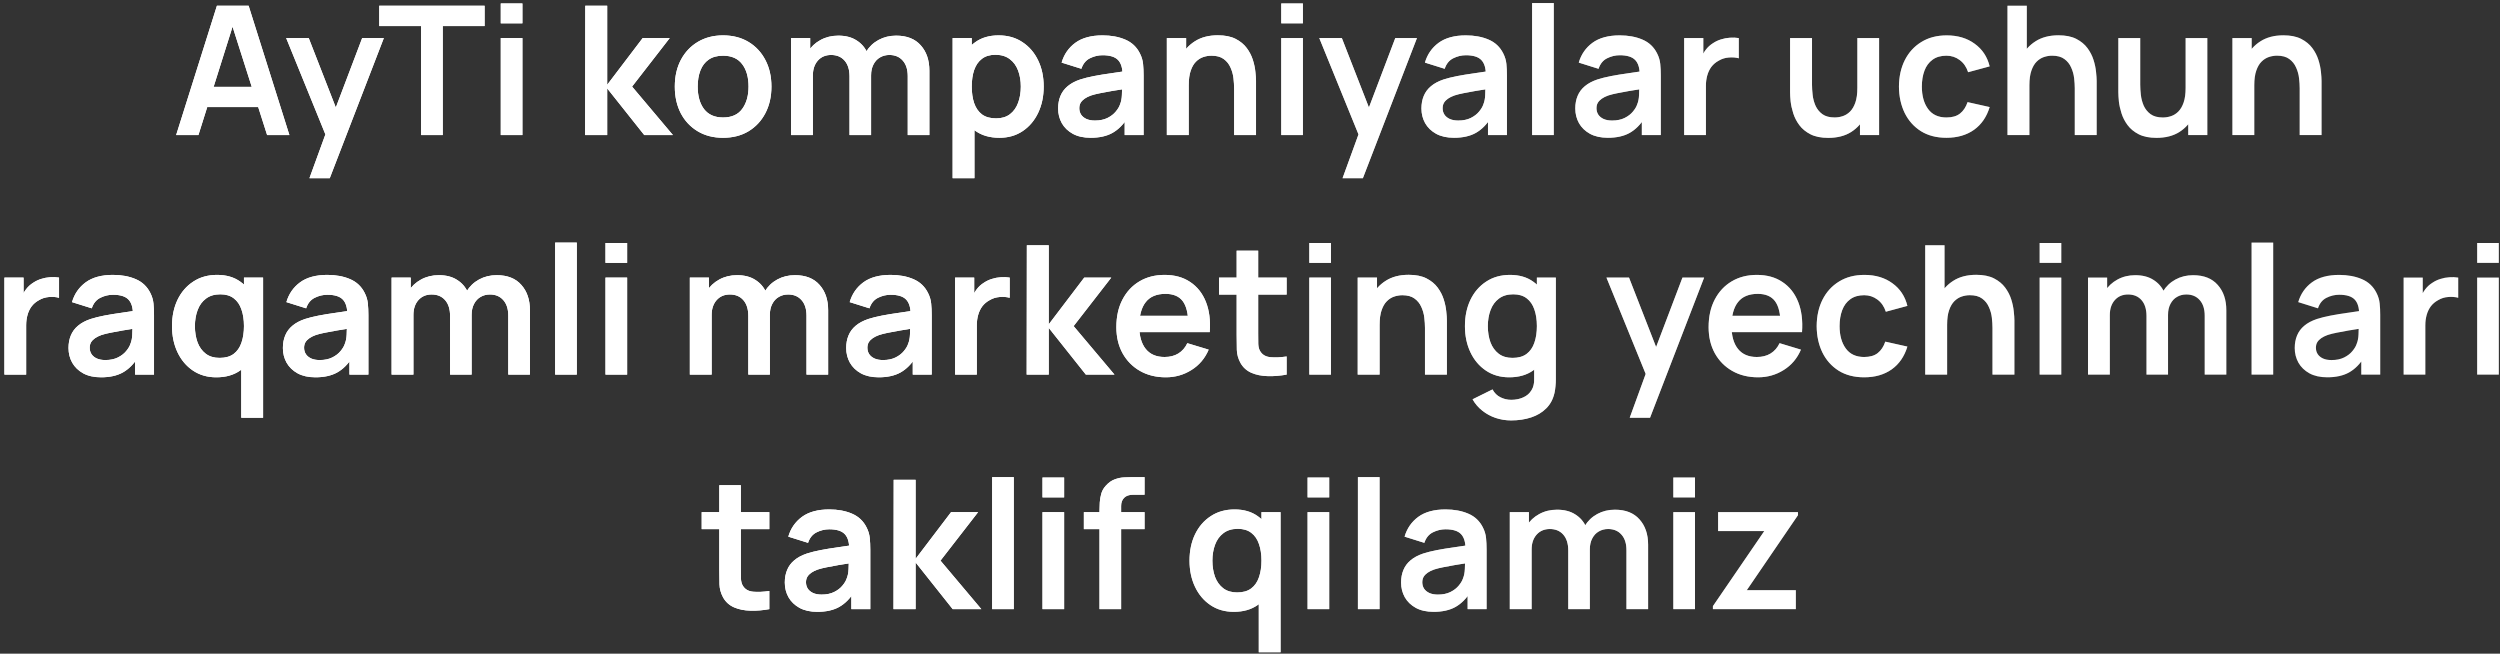 <?xml version="1.0" encoding="UTF-8"?> <svg xmlns="http://www.w3.org/2000/svg" width="501" height="131" viewBox="0 0 501 131" fill="none"><rect x="0" y="0" width="501" height="131" fill="#333333" stroke="none"/><path d="M35.298 27.071L43.47 1.151H49.824L57.996 27.071H53.532L46.116 3.815H47.088L39.762 27.071H35.298ZM39.852 21.455V17.405H53.46V21.455H39.852ZM62.014 35.711L65.757 25.433L65.829 28.457L57.352 7.631H61.87L67.882 23.039H66.73L72.579 7.631H76.918L66.082 35.711H62.014ZM84.389 27.071V5.219H76.001V1.151H97.115V5.219H88.727V27.071H84.389ZM100.353 4.679V0.701H104.691V4.679H100.353ZM100.353 27.071V7.631H104.691V27.071H100.353ZM117.254 27.071L117.29 1.151H121.682V16.991L128.792 7.631H134.21L126.668 17.351L134.858 27.071H129.116L121.682 17.711V27.071H117.254ZM144.895 27.611C142.951 27.611 141.253 27.173 139.801 26.297C138.349 25.421 137.221 24.215 136.417 22.679C135.625 21.131 135.229 19.355 135.229 17.351C135.229 15.311 135.637 13.523 136.453 11.987C137.269 10.451 138.403 9.251 139.855 8.387C141.307 7.523 142.987 7.091 144.895 7.091C146.851 7.091 148.555 7.529 150.007 8.405C151.459 9.281 152.587 10.493 153.391 12.041C154.195 13.577 154.597 15.347 154.597 17.351C154.597 19.367 154.189 21.149 153.373 22.697C152.569 24.233 151.441 25.439 149.989 26.315C148.537 27.179 146.839 27.611 144.895 27.611ZM144.895 23.543C146.623 23.543 147.907 22.967 148.747 21.815C149.587 20.663 150.007 19.175 150.007 17.351C150.007 15.467 149.581 13.967 148.729 12.851C147.877 11.723 146.599 11.159 144.895 11.159C143.731 11.159 142.771 11.423 142.015 11.951C141.271 12.467 140.719 13.193 140.359 14.129C139.999 15.053 139.819 16.127 139.819 17.351C139.819 19.235 140.245 20.741 141.097 21.869C141.961 22.985 143.227 23.543 144.895 23.543ZM181.909 27.071V15.263C181.909 13.931 181.579 12.893 180.919 12.149C180.259 11.393 179.365 11.015 178.237 11.015C177.541 11.015 176.917 11.177 176.365 11.501C175.813 11.813 175.375 12.281 175.051 12.905C174.727 13.517 174.565 14.249 174.565 15.101L172.639 13.967C172.627 12.623 172.927 11.441 173.539 10.421C174.163 9.389 175.003 8.585 176.059 8.009C177.115 7.433 178.291 7.145 179.587 7.145C181.735 7.145 183.379 7.793 184.519 9.089C185.671 10.373 186.247 12.065 186.247 14.165V27.071H181.909ZM158.527 27.071V7.631H162.361V13.661H162.901V27.071H158.527ZM170.245 27.071V15.317C170.245 13.961 169.915 12.905 169.255 12.149C168.595 11.393 167.695 11.015 166.555 11.015C165.451 11.015 164.563 11.393 163.891 12.149C163.231 12.905 162.901 13.889 162.901 15.101L160.957 13.805C160.957 12.545 161.269 11.411 161.893 10.403C162.517 9.395 163.357 8.603 164.413 8.027C165.481 7.439 166.675 7.145 167.995 7.145C169.447 7.145 170.659 7.457 171.631 8.081C172.615 8.693 173.347 9.533 173.827 10.601C174.319 11.657 174.565 12.851 174.565 14.183V27.071H170.245ZM200.284 27.611C198.388 27.611 196.798 27.161 195.514 26.261C194.23 25.361 193.264 24.137 192.616 22.589C191.968 21.029 191.644 19.283 191.644 17.351C191.644 15.395 191.968 13.643 192.616 12.095C193.264 10.547 194.212 9.329 195.46 8.441C196.72 7.541 198.274 7.091 200.122 7.091C201.958 7.091 203.548 7.541 204.892 8.441C206.248 9.329 207.298 10.547 208.042 12.095C208.786 13.631 209.158 15.383 209.158 17.351C209.158 19.295 208.792 21.041 208.06 22.589C207.328 24.137 206.296 25.361 204.964 26.261C203.632 27.161 202.072 27.611 200.284 27.611ZM190.906 35.711V7.631H194.74V21.275H195.28V35.711H190.906ZM199.618 23.723C200.746 23.723 201.676 23.441 202.408 22.877C203.14 22.313 203.68 21.551 204.028 20.591C204.388 19.619 204.568 18.539 204.568 17.351C204.568 16.175 204.388 15.107 204.028 14.147C203.668 13.175 203.11 12.407 202.354 11.843C201.598 11.267 200.638 10.979 199.474 10.979C198.37 10.979 197.47 11.249 196.774 11.789C196.078 12.317 195.562 13.061 195.226 14.021C194.902 14.969 194.74 16.079 194.74 17.351C194.74 18.611 194.902 19.721 195.226 20.681C195.562 21.641 196.084 22.391 196.792 22.931C197.512 23.459 198.454 23.723 199.618 23.723ZM218.561 27.611C217.157 27.611 215.969 27.347 214.997 26.819C214.025 26.279 213.287 25.565 212.783 24.677C212.291 23.789 212.045 22.811 212.045 21.743C212.045 20.807 212.201 19.967 212.513 19.223C212.825 18.467 213.305 17.819 213.953 17.279C214.601 16.727 215.441 16.277 216.473 15.929C217.253 15.677 218.165 15.449 219.209 15.245C220.265 15.041 221.405 14.855 222.629 14.687C223.865 14.507 225.155 14.315 226.499 14.111L224.951 14.993C224.963 13.649 224.663 12.659 224.051 12.023C223.439 11.387 222.407 11.069 220.955 11.069C220.079 11.069 219.233 11.273 218.417 11.681C217.601 12.089 217.031 12.791 216.707 13.787L212.747 12.545C213.227 10.901 214.139 9.581 215.483 8.585C216.839 7.589 218.663 7.091 220.955 7.091C222.683 7.091 224.201 7.373 225.509 7.937C226.829 8.501 227.807 9.425 228.443 10.709C228.791 11.393 229.001 12.095 229.073 12.815C229.145 13.523 229.181 14.297 229.181 15.137V27.071H225.383V22.859L226.013 23.543C225.137 24.947 224.111 25.979 222.935 26.639C221.771 27.287 220.313 27.611 218.561 27.611ZM219.425 24.155C220.409 24.155 221.249 23.981 221.945 23.633C222.641 23.285 223.193 22.859 223.601 22.355C224.021 21.851 224.303 21.377 224.447 20.933C224.675 20.381 224.801 19.751 224.825 19.043C224.861 18.323 224.879 17.741 224.879 17.297L226.211 17.693C224.903 17.897 223.781 18.077 222.845 18.233C221.909 18.389 221.105 18.539 220.433 18.683C219.761 18.815 219.167 18.965 218.651 19.133C218.147 19.313 217.721 19.523 217.373 19.763C217.025 20.003 216.755 20.279 216.563 20.591C216.383 20.903 216.293 21.269 216.293 21.689C216.293 22.169 216.413 22.595 216.653 22.967C216.893 23.327 217.241 23.615 217.697 23.831C218.165 24.047 218.741 24.155 219.425 24.155ZM247.314 27.071V17.711C247.314 17.099 247.272 16.421 247.188 15.677C247.104 14.933 246.906 14.219 246.594 13.535C246.294 12.839 245.838 12.269 245.226 11.825C244.626 11.381 243.81 11.159 242.778 11.159C242.226 11.159 241.68 11.249 241.14 11.429C240.6 11.609 240.108 11.921 239.664 12.365C239.232 12.797 238.884 13.397 238.62 14.165C238.356 14.921 238.224 15.893 238.224 17.081L235.65 15.983C235.65 14.327 235.968 12.827 236.604 11.483C237.252 10.139 238.2 9.071 239.448 8.279C240.696 7.475 242.232 7.073 244.056 7.073C245.496 7.073 246.684 7.313 247.62 7.793C248.556 8.273 249.3 8.885 249.852 9.629C250.404 10.373 250.812 11.165 251.076 12.005C251.34 12.845 251.508 13.643 251.58 14.399C251.664 15.143 251.706 15.749 251.706 16.217V27.071H247.314ZM233.832 27.071V7.631H237.702V13.661H238.224V27.071H233.832ZM256.763 4.679V0.701H261.101V4.679H256.763ZM256.763 27.071V7.631H261.101V27.071H256.763ZM269.049 35.711L272.793 25.433L272.865 28.457L264.387 7.631H268.905L274.917 23.039H273.765L279.615 7.631H283.953L273.117 35.711H269.049ZM291.37 27.611C289.966 27.611 288.778 27.347 287.806 26.819C286.834 26.279 286.096 25.565 285.592 24.677C285.1 23.789 284.854 22.811 284.854 21.743C284.854 20.807 285.01 19.967 285.322 19.223C285.634 18.467 286.114 17.819 286.762 17.279C287.41 16.727 288.25 16.277 289.282 15.929C290.062 15.677 290.974 15.449 292.018 15.245C293.074 15.041 294.214 14.855 295.438 14.687C296.674 14.507 297.964 14.315 299.308 14.111L297.76 14.993C297.772 13.649 297.472 12.659 296.86 12.023C296.248 11.387 295.216 11.069 293.764 11.069C292.888 11.069 292.042 11.273 291.226 11.681C290.41 12.089 289.84 12.791 289.516 13.787L285.556 12.545C286.036 10.901 286.948 9.581 288.292 8.585C289.648 7.589 291.472 7.091 293.764 7.091C295.492 7.091 297.01 7.373 298.318 7.937C299.638 8.501 300.616 9.425 301.252 10.709C301.6 11.393 301.81 12.095 301.882 12.815C301.954 13.523 301.99 14.297 301.99 15.137V27.071H298.192V22.859L298.822 23.543C297.946 24.947 296.92 25.979 295.744 26.639C294.58 27.287 293.122 27.611 291.37 27.611ZM292.234 24.155C293.218 24.155 294.058 23.981 294.754 23.633C295.45 23.285 296.002 22.859 296.41 22.355C296.83 21.851 297.112 21.377 297.256 20.933C297.484 20.381 297.61 19.751 297.634 19.043C297.67 18.323 297.688 17.741 297.688 17.297L299.02 17.693C297.712 17.897 296.59 18.077 295.654 18.233C294.718 18.389 293.914 18.539 293.242 18.683C292.57 18.815 291.976 18.965 291.46 19.133C290.956 19.313 290.53 19.523 290.182 19.763C289.834 20.003 289.564 20.279 289.372 20.591C289.192 20.903 289.102 21.269 289.102 21.689C289.102 22.169 289.222 22.595 289.462 22.967C289.702 23.327 290.05 23.615 290.506 23.831C290.974 24.047 291.55 24.155 292.234 24.155ZM307.036 27.071V0.611H311.374V27.071H307.036ZM322.202 27.611C320.798 27.611 319.61 27.347 318.638 26.819C317.666 26.279 316.928 25.565 316.424 24.677C315.932 23.789 315.686 22.811 315.686 21.743C315.686 20.807 315.842 19.967 316.154 19.223C316.466 18.467 316.946 17.819 317.594 17.279C318.242 16.727 319.082 16.277 320.114 15.929C320.894 15.677 321.806 15.449 322.85 15.245C323.906 15.041 325.046 14.855 326.27 14.687C327.506 14.507 328.796 14.315 330.14 14.111L328.592 14.993C328.604 13.649 328.304 12.659 327.692 12.023C327.08 11.387 326.048 11.069 324.596 11.069C323.72 11.069 322.874 11.273 322.058 11.681C321.242 12.089 320.672 12.791 320.348 13.787L316.388 12.545C316.868 10.901 317.78 9.581 319.124 8.585C320.48 7.589 322.304 7.091 324.596 7.091C326.324 7.091 327.842 7.373 329.15 7.937C330.47 8.501 331.448 9.425 332.084 10.709C332.432 11.393 332.642 12.095 332.714 12.815C332.786 13.523 332.822 14.297 332.822 15.137V27.071H329.024V22.859L329.654 23.543C328.778 24.947 327.752 25.979 326.576 26.639C325.412 27.287 323.954 27.611 322.202 27.611ZM323.066 24.155C324.05 24.155 324.89 23.981 325.586 23.633C326.282 23.285 326.834 22.859 327.242 22.355C327.662 21.851 327.944 21.377 328.088 20.933C328.316 20.381 328.442 19.751 328.466 19.043C328.502 18.323 328.52 17.741 328.52 17.297L329.852 17.693C328.544 17.897 327.422 18.077 326.486 18.233C325.55 18.389 324.746 18.539 324.074 18.683C323.402 18.815 322.808 18.965 322.292 19.133C321.788 19.313 321.362 19.523 321.014 19.763C320.666 20.003 320.396 20.279 320.204 20.591C320.024 20.903 319.934 21.269 319.934 21.689C319.934 22.169 320.054 22.595 320.294 22.967C320.534 23.327 320.882 23.615 321.338 23.831C321.806 24.047 322.382 24.155 323.066 24.155ZM337.508 27.071V7.631H341.342V12.365L340.874 11.753C341.114 11.105 341.432 10.517 341.828 9.989C342.236 9.449 342.722 9.005 343.286 8.657C343.766 8.333 344.294 8.081 344.87 7.901C345.458 7.709 346.058 7.595 346.67 7.559C347.282 7.511 347.876 7.535 348.452 7.631V11.681C347.876 11.513 347.21 11.459 346.454 11.519C345.71 11.579 345.038 11.789 344.438 12.149C343.838 12.473 343.346 12.887 342.962 13.391C342.59 13.895 342.314 14.471 342.134 15.119C341.954 15.755 341.864 16.445 341.864 17.189V27.071H337.508ZM366.384 27.629C364.944 27.629 363.756 27.389 362.82 26.909C361.884 26.429 361.14 25.817 360.588 25.073C360.036 24.329 359.628 23.537 359.364 22.697C359.1 21.857 358.926 21.065 358.842 20.321C358.77 19.565 358.734 18.953 358.734 18.485V7.631H363.126V16.991C363.126 17.591 363.168 18.269 363.252 19.025C363.336 19.769 363.528 20.489 363.828 21.185C364.14 21.869 364.596 22.433 365.196 22.877C365.808 23.321 366.63 23.543 367.662 23.543C368.214 23.543 368.76 23.453 369.3 23.273C369.84 23.093 370.326 22.787 370.758 22.355C371.202 21.911 371.556 21.305 371.82 20.537C372.084 19.769 372.216 18.797 372.216 17.621L374.79 18.719C374.79 20.375 374.466 21.875 373.818 23.219C373.182 24.563 372.24 25.637 370.992 26.441C369.744 27.233 368.208 27.629 366.384 27.629ZM372.738 27.071V21.041H372.216V7.631H376.572V27.071H372.738ZM390.071 27.611C388.067 27.611 386.357 27.167 384.941 26.279C383.525 25.379 382.439 24.155 381.683 22.607C380.939 21.059 380.561 19.307 380.549 17.351C380.561 15.359 380.951 13.595 381.719 12.059C382.499 10.511 383.603 9.299 385.031 8.423C386.459 7.535 388.157 7.091 390.125 7.091C392.333 7.091 394.199 7.649 395.723 8.765C397.259 9.869 398.261 11.381 398.729 13.301L394.409 14.471C394.073 13.427 393.515 12.617 392.735 12.041C391.955 11.453 391.067 11.159 390.071 11.159C388.943 11.159 388.013 11.429 387.281 11.969C386.549 12.497 386.009 13.229 385.661 14.165C385.313 15.101 385.139 16.163 385.139 17.351C385.139 19.199 385.553 20.693 386.381 21.833C387.209 22.973 388.439 23.543 390.071 23.543C391.223 23.543 392.129 23.279 392.789 22.751C393.461 22.223 393.965 21.461 394.301 20.465L398.729 21.455C398.129 23.435 397.079 24.959 395.579 26.027C394.079 27.083 392.243 27.611 390.071 27.611ZM415.782 27.071V17.711C415.782 17.099 415.74 16.421 415.656 15.677C415.572 14.933 415.374 14.219 415.062 13.535C414.762 12.839 414.306 12.269 413.694 11.825C413.094 11.381 412.278 11.159 411.246 11.159C410.694 11.159 410.148 11.249 409.608 11.429C409.068 11.609 408.576 11.921 408.132 12.365C407.7 12.797 407.352 13.397 407.088 14.165C406.824 14.921 406.692 15.893 406.692 17.081L404.118 15.983C404.118 14.327 404.436 12.827 405.072 11.483C405.72 10.139 406.668 9.071 407.916 8.279C409.164 7.475 410.7 7.073 412.524 7.073C413.964 7.073 415.152 7.313 416.088 7.793C417.024 8.273 417.768 8.885 418.32 9.629C418.872 10.373 419.28 11.165 419.544 12.005C419.808 12.845 419.976 13.643 420.048 14.399C420.132 15.143 420.174 15.749 420.174 16.217V27.071H415.782ZM402.3 27.071V1.151H406.17V14.795H406.692V27.071H402.3ZM432.162 27.629C430.722 27.629 429.534 27.389 428.598 26.909C427.662 26.429 426.918 25.817 426.366 25.073C425.814 24.329 425.406 23.537 425.142 22.697C424.878 21.857 424.704 21.065 424.62 20.321C424.548 19.565 424.512 18.953 424.512 18.485V7.631H428.904V16.991C428.904 17.591 428.946 18.269 429.03 19.025C429.114 19.769 429.306 20.489 429.606 21.185C429.918 21.869 430.374 22.433 430.974 22.877C431.586 23.321 432.408 23.543 433.44 23.543C433.992 23.543 434.538 23.453 435.078 23.273C435.618 23.093 436.104 22.787 436.536 22.355C436.98 21.911 437.334 21.305 437.598 20.537C437.862 19.769 437.994 18.797 437.994 17.621L440.568 18.719C440.568 20.375 440.244 21.875 439.596 23.219C438.96 24.563 438.018 25.637 436.77 26.441C435.522 27.233 433.986 27.629 432.162 27.629ZM438.516 27.071V21.041H437.994V7.631H442.35V27.071H438.516ZM460.853 27.071V17.711C460.853 17.099 460.811 16.421 460.727 15.677C460.643 14.933 460.445 14.219 460.133 13.535C459.833 12.839 459.377 12.269 458.765 11.825C458.165 11.381 457.349 11.159 456.317 11.159C455.765 11.159 455.219 11.249 454.679 11.429C454.139 11.609 453.647 11.921 453.203 12.365C452.771 12.797 452.423 13.397 452.159 14.165C451.895 14.921 451.763 15.893 451.763 17.081L449.189 15.983C449.189 14.327 449.507 12.827 450.143 11.483C450.791 10.139 451.739 9.071 452.987 8.279C454.235 7.475 455.771 7.073 457.595 7.073C459.035 7.073 460.223 7.313 461.159 7.793C462.095 8.273 462.839 8.885 463.391 9.629C463.943 10.373 464.351 11.165 464.615 12.005C464.879 12.845 465.047 13.643 465.119 14.399C465.203 15.143 465.245 15.749 465.245 16.217V27.071H460.853ZM447.371 27.071V7.631H451.241V13.661H451.763V27.071H447.371ZM0.887 75.071V55.631H4.721V60.365L4.253 59.753C4.493 59.105 4.811 58.517 5.207 57.989C5.615 57.449 6.101 57.005 6.665 56.657C7.145 56.333 7.673 56.081 8.249 55.901C8.837 55.709 9.437 55.595 10.049 55.559C10.661 55.511 11.255 55.535 11.831 55.631V59.681C11.255 59.513 10.589 59.459 9.833 59.519C9.089 59.579 8.417 59.789 7.817 60.149C7.217 60.473 6.725 60.887 6.341 61.391C5.969 61.895 5.693 62.471 5.513 63.119C5.333 63.755 5.243 64.445 5.243 65.189V75.071H0.887ZM20.245 75.611C18.841 75.611 17.653 75.347 16.681 74.819C15.709 74.279 14.971 73.565 14.467 72.677C13.975 71.789 13.729 70.811 13.729 69.743C13.729 68.807 13.885 67.967 14.197 67.223C14.509 66.467 14.989 65.819 15.637 65.279C16.285 64.727 17.125 64.277 18.157 63.929C18.937 63.677 19.849 63.449 20.893 63.245C21.949 63.041 23.089 62.855 24.313 62.687C25.549 62.507 26.839 62.315 28.183 62.111L26.635 62.993C26.647 61.649 26.347 60.659 25.735 60.023C25.123 59.387 24.091 59.069 22.639 59.069C21.763 59.069 20.917 59.273 20.101 59.681C19.285 60.089 18.715 60.791 18.391 61.787L14.431 60.545C14.911 58.901 15.823 57.581 17.167 56.585C18.523 55.589 20.347 55.091 22.639 55.091C24.367 55.091 25.885 55.373 27.193 55.937C28.513 56.501 29.491 57.425 30.127 58.709C30.475 59.393 30.685 60.095 30.757 60.815C30.829 61.523 30.865 62.297 30.865 63.137V75.071H27.067V70.859L27.697 71.543C26.821 72.947 25.795 73.979 24.619 74.639C23.455 75.287 21.997 75.611 20.245 75.611ZM21.109 72.155C22.093 72.155 22.933 71.981 23.629 71.633C24.325 71.285 24.877 70.859 25.285 70.355C25.705 69.851 25.987 69.377 26.131 68.933C26.359 68.381 26.485 67.751 26.509 67.043C26.545 66.323 26.563 65.741 26.563 65.297L27.895 65.693C26.587 65.897 25.465 66.077 24.529 66.233C23.593 66.389 22.789 66.539 22.117 66.683C21.445 66.815 20.851 66.965 20.335 67.133C19.831 67.313 19.405 67.523 19.057 67.763C18.709 68.003 18.439 68.279 18.247 68.591C18.067 68.903 17.977 69.269 17.977 69.689C17.977 70.169 18.097 70.595 18.337 70.967C18.577 71.327 18.925 71.615 19.381 71.831C19.849 72.047 20.425 72.155 21.109 72.155ZM43.345 75.611C41.557 75.611 39.997 75.161 38.665 74.261C37.333 73.361 36.301 72.137 35.569 70.589C34.837 69.041 34.471 67.295 34.471 65.351C34.471 63.383 34.837 61.631 35.569 60.095C36.313 58.547 37.363 57.329 38.719 56.441C40.075 55.541 41.671 55.091 43.507 55.091C45.355 55.091 46.903 55.541 48.151 56.441C49.411 57.329 50.365 58.547 51.013 60.095C51.661 61.643 51.985 63.395 51.985 65.351C51.985 67.283 51.661 69.029 51.013 70.589C50.365 72.137 49.399 73.361 48.115 74.261C46.831 75.161 45.241 75.611 43.345 75.611ZM44.011 71.723C45.175 71.723 46.111 71.459 46.819 70.931C47.539 70.391 48.061 69.641 48.385 68.681C48.721 67.721 48.889 66.611 48.889 65.351C48.889 64.079 48.721 62.969 48.385 62.021C48.061 61.061 47.551 60.317 46.855 59.789C46.159 59.249 45.259 58.979 44.155 58.979C42.991 58.979 42.031 59.267 41.275 59.843C40.519 60.407 39.961 61.175 39.601 62.147C39.241 63.107 39.061 64.175 39.061 65.351C39.061 66.539 39.235 67.619 39.583 68.591C39.943 69.551 40.489 70.313 41.221 70.877C41.953 71.441 42.883 71.723 44.011 71.723ZM48.349 83.711V69.275H48.889V55.631H52.723V83.711H48.349ZM63.206 75.611C61.802 75.611 60.614 75.347 59.642 74.819C58.67 74.279 57.932 73.565 57.428 72.677C56.936 71.789 56.69 70.811 56.69 69.743C56.69 68.807 56.846 67.967 57.158 67.223C57.47 66.467 57.95 65.819 58.598 65.279C59.246 64.727 60.086 64.277 61.118 63.929C61.898 63.677 62.81 63.449 63.854 63.245C64.91 63.041 66.05 62.855 67.274 62.687C68.51 62.507 69.8 62.315 71.144 62.111L69.596 62.993C69.608 61.649 69.308 60.659 68.696 60.023C68.084 59.387 67.052 59.069 65.6 59.069C64.724 59.069 63.878 59.273 63.062 59.681C62.246 60.089 61.676 60.791 61.352 61.787L57.392 60.545C57.872 58.901 58.784 57.581 60.128 56.585C61.484 55.589 63.308 55.091 65.6 55.091C67.328 55.091 68.846 55.373 70.154 55.937C71.474 56.501 72.452 57.425 73.088 58.709C73.436 59.393 73.646 60.095 73.718 60.815C73.79 61.523 73.826 62.297 73.826 63.137V75.071H70.028V70.859L70.658 71.543C69.782 72.947 68.756 73.979 67.58 74.639C66.416 75.287 64.958 75.611 63.206 75.611ZM64.07 72.155C65.054 72.155 65.894 71.981 66.59 71.633C67.286 71.285 67.838 70.859 68.246 70.355C68.666 69.851 68.948 69.377 69.092 68.933C69.32 68.381 69.446 67.751 69.47 67.043C69.506 66.323 69.524 65.741 69.524 65.297L70.856 65.693C69.548 65.897 68.426 66.077 67.49 66.233C66.554 66.389 65.75 66.539 65.078 66.683C64.406 66.815 63.812 66.965 63.296 67.133C62.792 67.313 62.366 67.523 62.018 67.763C61.67 68.003 61.4 68.279 61.208 68.591C61.028 68.903 60.938 69.269 60.938 69.689C60.938 70.169 61.058 70.595 61.298 70.967C61.538 71.327 61.886 71.615 62.342 71.831C62.81 72.047 63.386 72.155 64.07 72.155ZM101.858 75.071V63.263C101.858 61.931 101.528 60.893 100.868 60.149C100.208 59.393 99.314 59.015 98.186 59.015C97.49 59.015 96.866 59.177 96.314 59.501C95.762 59.813 95.324 60.281 95 60.905C94.676 61.517 94.514 62.249 94.514 63.101L92.588 61.967C92.576 60.623 92.876 59.441 93.488 58.421C94.112 57.389 94.952 56.585 96.008 56.009C97.064 55.433 98.24 55.145 99.536 55.145C101.684 55.145 103.328 55.793 104.468 57.089C105.62 58.373 106.196 60.065 106.196 62.165V75.071H101.858ZM78.476 75.071V55.631H82.31V61.661H82.85V75.071H78.476ZM90.194 75.071V63.317C90.194 61.961 89.864 60.905 89.204 60.149C88.544 59.393 87.644 59.015 86.504 59.015C85.4 59.015 84.512 59.393 83.84 60.149C83.18 60.905 82.85 61.889 82.85 63.101L80.906 61.805C80.906 60.545 81.218 59.411 81.842 58.403C82.466 57.395 83.306 56.603 84.362 56.027C85.43 55.439 86.624 55.145 87.944 55.145C89.396 55.145 90.608 55.457 91.58 56.081C92.564 56.693 93.296 57.533 93.776 58.601C94.268 59.657 94.514 60.851 94.514 62.183V75.071H90.194ZM111.251 75.071V48.611H115.589V75.071H111.251ZM121.341 52.679V48.701H125.679V52.679H121.341ZM121.341 75.071V55.631H125.679V75.071H121.341ZM161.624 75.071V63.263C161.624 61.931 161.294 60.893 160.634 60.149C159.974 59.393 159.08 59.015 157.952 59.015C157.256 59.015 156.632 59.177 156.08 59.501C155.528 59.813 155.09 60.281 154.766 60.905C154.442 61.517 154.28 62.249 154.28 63.101L152.354 61.967C152.342 60.623 152.642 59.441 153.254 58.421C153.878 57.389 154.718 56.585 155.774 56.009C156.83 55.433 158.006 55.145 159.302 55.145C161.45 55.145 163.094 55.793 164.234 57.089C165.386 58.373 165.962 60.065 165.962 62.165V75.071H161.624ZM138.242 75.071V55.631H142.076V61.661H142.616V75.071H138.242ZM149.96 75.071V63.317C149.96 61.961 149.63 60.905 148.97 60.149C148.31 59.393 147.41 59.015 146.27 59.015C145.166 59.015 144.278 59.393 143.606 60.149C142.946 60.905 142.616 61.889 142.616 63.101L140.672 61.805C140.672 60.545 140.984 59.411 141.608 58.403C142.232 57.395 143.072 56.603 144.128 56.027C145.196 55.439 146.39 55.145 147.71 55.145C149.162 55.145 150.374 55.457 151.346 56.081C152.33 56.693 153.062 57.533 153.542 58.601C154.034 59.657 154.28 60.851 154.28 62.183V75.071H149.96ZM176.093 75.611C174.689 75.611 173.501 75.347 172.529 74.819C171.557 74.279 170.819 73.565 170.315 72.677C169.823 71.789 169.577 70.811 169.577 69.743C169.577 68.807 169.733 67.967 170.045 67.223C170.357 66.467 170.837 65.819 171.485 65.279C172.133 64.727 172.973 64.277 174.005 63.929C174.785 63.677 175.697 63.449 176.741 63.245C177.797 63.041 178.937 62.855 180.161 62.687C181.397 62.507 182.687 62.315 184.031 62.111L182.483 62.993C182.495 61.649 182.195 60.659 181.583 60.023C180.971 59.387 179.939 59.069 178.487 59.069C177.611 59.069 176.765 59.273 175.949 59.681C175.133 60.089 174.563 60.791 174.239 61.787L170.279 60.545C170.759 58.901 171.671 57.581 173.015 56.585C174.371 55.589 176.195 55.091 178.487 55.091C180.215 55.091 181.733 55.373 183.041 55.937C184.361 56.501 185.339 57.425 185.975 58.709C186.323 59.393 186.533 60.095 186.605 60.815C186.677 61.523 186.713 62.297 186.713 63.137V75.071H182.915V70.859L183.545 71.543C182.669 72.947 181.643 73.979 180.467 74.639C179.303 75.287 177.845 75.611 176.093 75.611ZM176.957 72.155C177.941 72.155 178.781 71.981 179.477 71.633C180.173 71.285 180.725 70.859 181.133 70.355C181.553 69.851 181.835 69.377 181.979 68.933C182.207 68.381 182.333 67.751 182.357 67.043C182.393 66.323 182.411 65.741 182.411 65.297L183.743 65.693C182.435 65.897 181.313 66.077 180.377 66.233C179.441 66.389 178.637 66.539 177.965 66.683C177.293 66.815 176.699 66.965 176.183 67.133C175.679 67.313 175.253 67.523 174.905 67.763C174.557 68.003 174.287 68.279 174.095 68.591C173.915 68.903 173.825 69.269 173.825 69.689C173.825 70.169 173.945 70.595 174.185 70.967C174.425 71.327 174.773 71.615 175.229 71.831C175.697 72.047 176.273 72.155 176.957 72.155ZM191.399 75.071V55.631H195.233V60.365L194.765 59.753C195.005 59.105 195.323 58.517 195.719 57.989C196.127 57.449 196.613 57.005 197.177 56.657C197.657 56.333 198.185 56.081 198.761 55.901C199.349 55.709 199.949 55.595 200.561 55.559C201.173 55.511 201.767 55.535 202.343 55.631V59.681C201.767 59.513 201.101 59.459 200.345 59.519C199.601 59.579 198.929 59.789 198.329 60.149C197.729 60.473 197.237 60.887 196.853 61.391C196.481 61.895 196.205 62.471 196.025 63.119C195.845 63.755 195.755 64.445 195.755 65.189V75.071H191.399ZM205.742 75.071L205.778 49.151H210.17V64.991L217.28 55.631H222.698L215.156 65.351L223.346 75.071H217.604L210.17 65.711V75.071H205.742ZM233.635 75.611C231.667 75.611 229.939 75.185 228.451 74.333C226.963 73.481 225.799 72.299 224.959 70.787C224.131 69.275 223.717 67.535 223.717 65.567C223.717 63.443 224.125 61.601 224.941 60.041C225.757 58.469 226.891 57.251 228.343 56.387C229.795 55.523 231.475 55.091 233.383 55.091C235.399 55.091 237.109 55.565 238.513 56.513C239.929 57.449 240.979 58.775 241.663 60.491C242.347 62.207 242.605 64.229 242.437 66.557H238.135V64.973C238.123 62.861 237.751 61.319 237.019 60.347C236.287 59.375 235.135 58.889 233.563 58.889C231.787 58.889 230.467 59.441 229.603 60.545C228.739 61.637 228.307 63.239 228.307 65.351C228.307 67.319 228.739 68.843 229.603 69.923C230.467 71.003 231.727 71.543 233.383 71.543C234.451 71.543 235.369 71.309 236.137 70.841C236.917 70.361 237.517 69.671 237.937 68.771L242.221 70.067C241.477 71.819 240.325 73.181 238.765 74.153C237.217 75.125 235.507 75.611 233.635 75.611ZM226.939 66.557V63.281H240.313V66.557H226.939ZM257.848 75.071C256.564 75.311 255.304 75.413 254.068 75.377C252.844 75.353 251.746 75.131 250.774 74.711C249.802 74.279 249.064 73.601 248.56 72.677C248.116 71.837 247.882 70.979 247.858 70.103C247.834 69.227 247.822 68.237 247.822 67.133V50.231H252.142V66.881C252.142 67.661 252.148 68.345 252.16 68.933C252.184 69.521 252.31 70.001 252.538 70.373C252.97 71.093 253.66 71.495 254.608 71.579C255.556 71.663 256.636 71.615 257.848 71.435V75.071ZM244.294 59.033V55.631H257.848V59.033H244.294ZM262.388 52.679V48.701H266.726V52.679H262.388ZM262.388 75.071V55.631H266.726V75.071H262.388ZM285.564 75.071V65.711C285.564 65.099 285.522 64.421 285.438 63.677C285.354 62.933 285.156 62.219 284.844 61.535C284.544 60.839 284.088 60.269 283.476 59.825C282.876 59.381 282.06 59.159 281.028 59.159C280.476 59.159 279.93 59.249 279.39 59.429C278.85 59.609 278.358 59.921 277.914 60.365C277.482 60.797 277.134 61.397 276.87 62.165C276.606 62.921 276.474 63.893 276.474 65.081L273.9 63.983C273.9 62.327 274.218 60.827 274.854 59.483C275.502 58.139 276.45 57.071 277.698 56.279C278.946 55.475 280.482 55.073 282.306 55.073C283.746 55.073 284.934 55.313 285.87 55.793C286.806 56.273 287.55 56.885 288.102 57.629C288.654 58.373 289.062 59.165 289.326 60.005C289.59 60.845 289.758 61.643 289.83 62.399C289.914 63.143 289.956 63.749 289.956 64.217V75.071H285.564ZM272.082 75.071V55.631H275.952V61.661H276.474V75.071H272.082ZM302.825 84.251C301.745 84.251 300.707 84.083 299.711 83.747C298.727 83.411 297.839 82.925 297.047 82.289C296.255 81.665 295.607 80.909 295.103 80.021L299.099 78.041C299.471 78.749 299.993 79.271 300.665 79.607C301.349 79.955 302.075 80.129 302.843 80.129C303.743 80.129 304.547 79.967 305.255 79.643C305.963 79.331 306.509 78.863 306.893 78.239C307.289 77.627 307.475 76.859 307.451 75.935V70.409H307.991V55.631H311.789V76.007C311.789 76.499 311.765 76.967 311.717 77.411C311.681 77.867 311.615 78.311 311.519 78.743C311.231 80.003 310.679 81.035 309.863 81.839C309.047 82.655 308.033 83.261 306.821 83.657C305.621 84.053 304.289 84.251 302.825 84.251ZM302.447 75.611C300.659 75.611 299.099 75.161 297.767 74.261C296.435 73.361 295.403 72.137 294.671 70.589C293.939 69.041 293.573 67.295 293.573 65.351C293.573 63.383 293.939 61.631 294.671 60.095C295.415 58.547 296.465 57.329 297.821 56.441C299.177 55.541 300.773 55.091 302.609 55.091C304.457 55.091 306.005 55.541 307.253 56.441C308.513 57.329 309.467 58.547 310.115 60.095C310.763 61.643 311.087 63.395 311.087 65.351C311.087 67.283 310.763 69.029 310.115 70.589C309.467 72.137 308.501 73.361 307.217 74.261C305.933 75.161 304.343 75.611 302.447 75.611ZM303.113 71.723C304.277 71.723 305.213 71.459 305.921 70.931C306.641 70.391 307.163 69.641 307.487 68.681C307.823 67.721 307.991 66.611 307.991 65.351C307.991 64.079 307.823 62.969 307.487 62.021C307.163 61.061 306.653 60.317 305.957 59.789C305.261 59.249 304.361 58.979 303.257 58.979C302.093 58.979 301.133 59.267 300.377 59.843C299.621 60.407 299.063 61.175 298.703 62.147C298.343 63.107 298.163 64.175 298.163 65.351C298.163 66.539 298.337 67.619 298.685 68.591C299.045 69.551 299.591 70.313 300.323 70.877C301.055 71.441 301.985 71.723 303.113 71.723ZM326.599 83.711L330.343 73.433L330.415 76.457L321.937 55.631H326.455L332.467 71.039H331.315L337.165 55.631H341.503L330.667 83.711H326.599ZM352.323 75.611C350.355 75.611 348.627 75.185 347.139 74.333C345.651 73.481 344.487 72.299 343.647 70.787C342.819 69.275 342.405 67.535 342.405 65.567C342.405 63.443 342.813 61.601 343.629 60.041C344.445 58.469 345.579 57.251 347.031 56.387C348.483 55.523 350.163 55.091 352.071 55.091C354.087 55.091 355.797 55.565 357.201 56.513C358.617 57.449 359.667 58.775 360.351 60.491C361.035 62.207 361.293 64.229 361.125 66.557H356.823V64.973C356.811 62.861 356.439 61.319 355.707 60.347C354.975 59.375 353.823 58.889 352.251 58.889C350.475 58.889 349.155 59.441 348.291 60.545C347.427 61.637 346.995 63.239 346.995 65.351C346.995 67.319 347.427 68.843 348.291 69.923C349.155 71.003 350.415 71.543 352.071 71.543C353.139 71.543 354.057 71.309 354.825 70.841C355.605 70.361 356.205 69.671 356.625 68.771L360.909 70.067C360.165 71.819 359.013 73.181 357.453 74.153C355.905 75.125 354.195 75.611 352.323 75.611ZM345.627 66.557V63.281H359.001V66.557H345.627ZM373.583 75.611C371.579 75.611 369.869 75.167 368.453 74.279C367.037 73.379 365.951 72.155 365.195 70.607C364.451 69.059 364.073 67.307 364.061 65.351C364.073 63.359 364.463 61.595 365.231 60.059C366.011 58.511 367.115 57.299 368.543 56.423C369.971 55.535 371.669 55.091 373.637 55.091C375.845 55.091 377.711 55.649 379.235 56.765C380.771 57.869 381.773 59.381 382.241 61.301L377.921 62.471C377.585 61.427 377.027 60.617 376.247 60.041C375.467 59.453 374.579 59.159 373.583 59.159C372.455 59.159 371.525 59.429 370.793 59.969C370.061 60.497 369.521 61.229 369.173 62.165C368.825 63.101 368.651 64.163 368.651 65.351C368.651 67.199 369.065 68.693 369.893 69.833C370.721 70.973 371.951 71.543 373.583 71.543C374.735 71.543 375.641 71.279 376.301 70.751C376.973 70.223 377.477 69.461 377.813 68.465L382.241 69.455C381.641 71.435 380.591 72.959 379.091 74.027C377.591 75.083 375.755 75.611 373.583 75.611ZM399.294 75.071V65.711C399.294 65.099 399.252 64.421 399.168 63.677C399.084 62.933 398.886 62.219 398.574 61.535C398.274 60.839 397.818 60.269 397.206 59.825C396.606 59.381 395.79 59.159 394.758 59.159C394.206 59.159 393.66 59.249 393.12 59.429C392.58 59.609 392.088 59.921 391.644 60.365C391.212 60.797 390.864 61.397 390.6 62.165C390.336 62.921 390.204 63.893 390.204 65.081L387.63 63.983C387.63 62.327 387.948 60.827 388.584 59.483C389.232 58.139 390.18 57.071 391.428 56.279C392.676 55.475 394.212 55.073 396.036 55.073C397.476 55.073 398.664 55.313 399.6 55.793C400.536 56.273 401.28 56.885 401.832 57.629C402.384 58.373 402.792 59.165 403.056 60.005C403.32 60.845 403.488 61.643 403.56 62.399C403.644 63.143 403.686 63.749 403.686 64.217V75.071H399.294ZM385.812 75.071V49.151H389.682V62.795H390.204V75.071H385.812ZM408.743 52.679V48.701H413.081V52.679H408.743ZM408.743 75.071V55.631H413.081V75.071H408.743ZM441.819 75.071V63.263C441.819 61.931 441.489 60.893 440.829 60.149C440.169 59.393 439.275 59.015 438.147 59.015C437.451 59.015 436.827 59.177 436.275 59.501C435.723 59.813 435.285 60.281 434.961 60.905C434.637 61.517 434.475 62.249 434.475 63.101L432.549 61.967C432.537 60.623 432.837 59.441 433.449 58.421C434.073 57.389 434.913 56.585 435.969 56.009C437.025 55.433 438.201 55.145 439.497 55.145C441.645 55.145 443.289 55.793 444.429 57.089C445.581 58.373 446.157 60.065 446.157 62.165V75.071H441.819ZM418.437 75.071V55.631H422.271V61.661H422.811V75.071H418.437ZM430.155 75.071V63.317C430.155 61.961 429.825 60.905 429.165 60.149C428.505 59.393 427.605 59.015 426.465 59.015C425.361 59.015 424.473 59.393 423.801 60.149C423.141 60.905 422.811 61.889 422.811 63.101L420.867 61.805C420.867 60.545 421.179 59.411 421.803 58.403C422.427 57.395 423.267 56.603 424.323 56.027C425.391 55.439 426.585 55.145 427.905 55.145C429.357 55.145 430.569 55.457 431.541 56.081C432.525 56.693 433.257 57.533 433.737 58.601C434.229 59.657 434.475 60.851 434.475 62.183V75.071H430.155ZM451.212 75.071V48.611H455.55V75.071H451.212ZM466.378 75.611C464.974 75.611 463.786 75.347 462.814 74.819C461.842 74.279 461.104 73.565 460.6 72.677C460.108 71.789 459.862 70.811 459.862 69.743C459.862 68.807 460.018 67.967 460.33 67.223C460.642 66.467 461.122 65.819 461.77 65.279C462.418 64.727 463.258 64.277 464.29 63.929C465.07 63.677 465.982 63.449 467.026 63.245C468.082 63.041 469.222 62.855 470.446 62.687C471.682 62.507 472.972 62.315 474.316 62.111L472.768 62.993C472.78 61.649 472.48 60.659 471.868 60.023C471.256 59.387 470.224 59.069 468.772 59.069C467.896 59.069 467.05 59.273 466.234 59.681C465.418 60.089 464.848 60.791 464.524 61.787L460.564 60.545C461.044 58.901 461.956 57.581 463.3 56.585C464.656 55.589 466.48 55.091 468.772 55.091C470.5 55.091 472.018 55.373 473.326 55.937C474.646 56.501 475.624 57.425 476.26 58.709C476.608 59.393 476.818 60.095 476.89 60.815C476.962 61.523 476.998 62.297 476.998 63.137V75.071H473.2V70.859L473.83 71.543C472.954 72.947 471.928 73.979 470.752 74.639C469.588 75.287 468.13 75.611 466.378 75.611ZM467.242 72.155C468.226 72.155 469.066 71.981 469.762 71.633C470.458 71.285 471.01 70.859 471.418 70.355C471.838 69.851 472.12 69.377 472.264 68.933C472.492 68.381 472.618 67.751 472.642 67.043C472.678 66.323 472.696 65.741 472.696 65.297L474.028 65.693C472.72 65.897 471.598 66.077 470.662 66.233C469.726 66.389 468.922 66.539 468.25 66.683C467.578 66.815 466.984 66.965 466.468 67.133C465.964 67.313 465.538 67.523 465.19 67.763C464.842 68.003 464.572 68.279 464.38 68.591C464.2 68.903 464.11 69.269 464.11 69.689C464.11 70.169 464.23 70.595 464.47 70.967C464.71 71.327 465.058 71.615 465.514 71.831C465.982 72.047 466.558 72.155 467.242 72.155ZM481.684 75.071V55.631H485.518V60.365L485.05 59.753C485.29 59.105 485.608 58.517 486.004 57.989C486.412 57.449 486.898 57.005 487.462 56.657C487.942 56.333 488.47 56.081 489.046 55.901C489.634 55.709 490.234 55.595 490.846 55.559C491.458 55.511 492.052 55.535 492.628 55.631V59.681C492.052 59.513 491.386 59.459 490.63 59.519C489.886 59.579 489.214 59.789 488.614 60.149C488.014 60.473 487.522 60.887 487.138 61.391C486.766 61.895 486.49 62.471 486.31 63.119C486.13 63.755 486.04 64.445 486.04 65.189V75.071H481.684ZM496.423 52.679V48.701H500.761V52.679H496.423ZM496.423 75.071V55.631H500.761V75.071H496.423ZM154.172 122.071C152.888 122.311 151.628 122.413 150.392 122.377C149.168 122.353 148.07 122.131 147.098 121.711C146.126 121.279 145.388 120.601 144.884 119.677C144.44 118.837 144.206 117.979 144.182 117.103C144.158 116.227 144.146 115.237 144.146 114.133V97.231H148.466V113.881C148.466 114.661 148.472 115.345 148.484 115.933C148.508 116.521 148.634 117.001 148.862 117.373C149.294 118.093 149.984 118.495 150.932 118.579C151.88 118.663 152.96 118.615 154.172 118.435V122.071ZM140.618 106.033V102.631H154.172V106.033H140.618ZM163.788 122.611C162.384 122.611 161.196 122.347 160.224 121.819C159.252 121.279 158.514 120.565 158.01 119.677C157.518 118.789 157.272 117.811 157.272 116.743C157.272 115.807 157.428 114.967 157.74 114.223C158.052 113.467 158.532 112.819 159.18 112.279C159.828 111.727 160.668 111.277 161.7 110.929C162.48 110.677 163.392 110.449 164.436 110.245C165.492 110.041 166.632 109.855 167.856 109.687C169.092 109.507 170.382 109.315 171.726 109.111L170.178 109.993C170.19 108.649 169.89 107.659 169.278 107.023C168.666 106.387 167.634 106.069 166.182 106.069C165.306 106.069 164.46 106.273 163.644 106.681C162.828 107.089 162.258 107.791 161.934 108.787L157.974 107.545C158.454 105.901 159.366 104.581 160.71 103.585C162.066 102.589 163.89 102.091 166.182 102.091C167.91 102.091 169.428 102.373 170.736 102.937C172.056 103.501 173.034 104.425 173.67 105.709C174.018 106.393 174.228 107.095 174.3 107.815C174.372 108.523 174.408 109.297 174.408 110.137V122.071H170.61V117.859L171.24 118.543C170.364 119.947 169.338 120.979 168.162 121.639C166.998 122.287 165.54 122.611 163.788 122.611ZM164.652 119.155C165.636 119.155 166.476 118.981 167.172 118.633C167.868 118.285 168.42 117.859 168.828 117.355C169.248 116.851 169.53 116.377 169.674 115.933C169.902 115.381 170.028 114.751 170.052 114.043C170.088 113.323 170.106 112.741 170.106 112.297L171.438 112.693C170.13 112.897 169.008 113.077 168.072 113.233C167.136 113.389 166.332 113.539 165.66 113.683C164.988 113.815 164.394 113.965 163.878 114.133C163.374 114.313 162.948 114.523 162.6 114.763C162.252 115.003 161.982 115.279 161.79 115.591C161.61 115.903 161.52 116.269 161.52 116.689C161.52 117.169 161.64 117.595 161.88 117.967C162.12 118.327 162.468 118.615 162.924 118.831C163.392 119.047 163.968 119.155 164.652 119.155ZM179.058 122.071L179.094 96.151H183.486V111.991L190.596 102.631H196.014L188.472 112.351L196.662 122.071H190.92L183.486 112.711V122.071H179.058ZM198.825 122.071V95.611H203.163V122.071H198.825ZM208.915 99.679V95.701H213.253V99.679H208.915ZM208.915 122.071V102.631H213.253V122.071H208.915ZM220.337 122.071V102.325C220.337 101.833 220.355 101.293 220.391 100.705C220.427 100.105 220.529 99.511 220.697 98.923C220.865 98.335 221.171 97.801 221.615 97.321C222.167 96.709 222.761 96.289 223.397 96.061C224.045 95.821 224.681 95.689 225.305 95.665C225.929 95.629 226.475 95.611 226.943 95.611H229.373V99.139H227.123C226.295 99.139 225.677 99.349 225.269 99.769C224.873 100.177 224.675 100.717 224.675 101.389V122.071H220.337ZM217.205 106.033V102.631H229.373V106.033H217.205ZM247.252 122.611C245.464 122.611 243.904 122.161 242.572 121.261C241.24 120.361 240.208 119.137 239.476 117.589C238.744 116.041 238.378 114.295 238.378 112.351C238.378 110.383 238.744 108.631 239.476 107.095C240.22 105.547 241.27 104.329 242.626 103.441C243.982 102.541 245.578 102.091 247.414 102.091C249.262 102.091 250.81 102.541 252.058 103.441C253.318 104.329 254.272 105.547 254.92 107.095C255.568 108.643 255.892 110.395 255.892 112.351C255.892 114.283 255.568 116.029 254.92 117.589C254.272 119.137 253.306 120.361 252.022 121.261C250.738 122.161 249.148 122.611 247.252 122.611ZM247.918 118.723C249.082 118.723 250.018 118.459 250.726 117.931C251.446 117.391 251.968 116.641 252.292 115.681C252.628 114.721 252.796 113.611 252.796 112.351C252.796 111.079 252.628 109.969 252.292 109.021C251.968 108.061 251.458 107.317 250.762 106.789C250.066 106.249 249.166 105.979 248.062 105.979C246.898 105.979 245.938 106.267 245.182 106.843C244.426 107.407 243.868 108.175 243.508 109.147C243.148 110.107 242.968 111.175 242.968 112.351C242.968 113.539 243.142 114.619 243.49 115.591C243.85 116.551 244.396 117.313 245.128 117.877C245.86 118.441 246.79 118.723 247.918 118.723ZM252.256 130.711V116.275H252.796V102.631H256.63V130.711H252.256ZM262.036 99.679V95.701H266.374V99.679H262.036ZM262.036 122.071V102.631H266.374V122.071H262.036ZM272.126 122.071V95.611H276.464V122.071H272.126ZM287.292 122.611C285.888 122.611 284.7 122.347 283.728 121.819C282.756 121.279 282.018 120.565 281.514 119.677C281.022 118.789 280.776 117.811 280.776 116.743C280.776 115.807 280.932 114.967 281.244 114.223C281.556 113.467 282.036 112.819 282.684 112.279C283.332 111.727 284.172 111.277 285.204 110.929C285.984 110.677 286.896 110.449 287.94 110.245C288.996 110.041 290.136 109.855 291.36 109.687C292.596 109.507 293.886 109.315 295.23 109.111L293.682 109.993C293.694 108.649 293.394 107.659 292.782 107.023C292.17 106.387 291.138 106.069 289.686 106.069C288.81 106.069 287.964 106.273 287.148 106.681C286.332 107.089 285.762 107.791 285.438 108.787L281.478 107.545C281.958 105.901 282.87 104.581 284.214 103.585C285.57 102.589 287.394 102.091 289.686 102.091C291.414 102.091 292.932 102.373 294.24 102.937C295.56 103.501 296.538 104.425 297.174 105.709C297.522 106.393 297.732 107.095 297.804 107.815C297.876 108.523 297.912 109.297 297.912 110.137V122.071H294.114V117.859L294.744 118.543C293.868 119.947 292.842 120.979 291.666 121.639C290.502 122.287 289.044 122.611 287.292 122.611ZM288.156 119.155C289.14 119.155 289.98 118.981 290.676 118.633C291.372 118.285 291.924 117.859 292.332 117.355C292.752 116.851 293.034 116.377 293.178 115.933C293.406 115.381 293.532 114.751 293.556 114.043C293.592 113.323 293.61 112.741 293.61 112.297L294.942 112.693C293.634 112.897 292.512 113.077 291.576 113.233C290.64 113.389 289.836 113.539 289.164 113.683C288.492 113.815 287.898 113.965 287.382 114.133C286.878 114.313 286.452 114.523 286.104 114.763C285.756 115.003 285.486 115.279 285.294 115.591C285.114 115.903 285.024 116.269 285.024 116.689C285.024 117.169 285.144 117.595 285.384 117.967C285.624 118.327 285.972 118.615 286.428 118.831C286.896 119.047 287.472 119.155 288.156 119.155ZM325.944 122.071V110.263C325.944 108.931 325.614 107.893 324.954 107.149C324.294 106.393 323.4 106.015 322.272 106.015C321.576 106.015 320.952 106.177 320.4 106.501C319.848 106.813 319.41 107.281 319.086 107.905C318.762 108.517 318.6 109.249 318.6 110.101L316.674 108.967C316.662 107.623 316.962 106.441 317.574 105.421C318.198 104.389 319.038 103.585 320.094 103.009C321.15 102.433 322.326 102.145 323.622 102.145C325.77 102.145 327.414 102.793 328.554 104.089C329.706 105.373 330.282 107.065 330.282 109.165V122.071H325.944ZM302.562 122.071V102.631H306.396V108.661H306.936V122.071H302.562ZM314.28 122.071V110.317C314.28 108.961 313.95 107.905 313.29 107.149C312.63 106.393 311.73 106.015 310.59 106.015C309.486 106.015 308.598 106.393 307.926 107.149C307.266 107.905 306.936 108.889 306.936 110.101L304.992 108.805C304.992 107.545 305.304 106.411 305.928 105.403C306.552 104.395 307.392 103.603 308.448 103.027C309.516 102.439 310.71 102.145 312.03 102.145C313.482 102.145 314.694 102.457 315.666 103.081C316.65 103.693 317.382 104.533 317.862 105.601C318.354 106.657 318.6 107.851 318.6 109.183V122.071H314.28ZM335.337 99.679V95.701H339.675V99.679H335.337ZM335.337 122.071V102.631H339.675V122.071H335.337ZM343.267 122.071V121.477L353.563 106.429H344.311V102.631H360.313V103.243L350.053 118.273H359.881V122.071H343.267Z" fill="white"></path><path d="M35.298 27.071L43.47 1.151H49.824L57.996 27.071H53.532L46.116 3.815H47.088L39.762 27.071H35.298ZM39.852 21.455V17.405H53.46V21.455H39.852ZM62.014 35.711L65.757 25.433L65.829 28.457L57.352 7.631H61.87L67.882 23.039H66.73L72.579 7.631H76.918L66.082 35.711H62.014ZM84.389 27.071V5.219H76.001V1.151H97.115V5.219H88.727V27.071H84.389ZM100.353 4.679V0.701H104.691V4.679H100.353ZM100.353 27.071V7.631H104.691V27.071H100.353ZM117.254 27.071L117.29 1.151H121.682V16.991L128.792 7.631H134.21L126.668 17.351L134.858 27.071H129.116L121.682 17.711V27.071H117.254ZM144.895 27.611C142.951 27.611 141.253 27.173 139.801 26.297C138.349 25.421 137.221 24.215 136.417 22.679C135.625 21.131 135.229 19.355 135.229 17.351C135.229 15.311 135.637 13.523 136.453 11.987C137.269 10.451 138.403 9.251 139.855 8.387C141.307 7.523 142.987 7.091 144.895 7.091C146.851 7.091 148.555 7.529 150.007 8.405C151.459 9.281 152.587 10.493 153.391 12.041C154.195 13.577 154.597 15.347 154.597 17.351C154.597 19.367 154.189 21.149 153.373 22.697C152.569 24.233 151.441 25.439 149.989 26.315C148.537 27.179 146.839 27.611 144.895 27.611ZM144.895 23.543C146.623 23.543 147.907 22.967 148.747 21.815C149.587 20.663 150.007 19.175 150.007 17.351C150.007 15.467 149.581 13.967 148.729 12.851C147.877 11.723 146.599 11.159 144.895 11.159C143.731 11.159 142.771 11.423 142.015 11.951C141.271 12.467 140.719 13.193 140.359 14.129C139.999 15.053 139.819 16.127 139.819 17.351C139.819 19.235 140.245 20.741 141.097 21.869C141.961 22.985 143.227 23.543 144.895 23.543ZM181.909 27.071V15.263C181.909 13.931 181.579 12.893 180.919 12.149C180.259 11.393 179.365 11.015 178.237 11.015C177.541 11.015 176.917 11.177 176.365 11.501C175.813 11.813 175.375 12.281 175.051 12.905C174.727 13.517 174.565 14.249 174.565 15.101L172.639 13.967C172.627 12.623 172.927 11.441 173.539 10.421C174.163 9.389 175.003 8.585 176.059 8.009C177.115 7.433 178.291 7.145 179.587 7.145C181.735 7.145 183.379 7.793 184.519 9.089C185.671 10.373 186.247 12.065 186.247 14.165V27.071H181.909ZM158.527 27.071V7.631H162.361V13.661H162.901V27.071H158.527ZM170.245 27.071V15.317C170.245 13.961 169.915 12.905 169.255 12.149C168.595 11.393 167.695 11.015 166.555 11.015C165.451 11.015 164.563 11.393 163.891 12.149C163.231 12.905 162.901 13.889 162.901 15.101L160.957 13.805C160.957 12.545 161.269 11.411 161.893 10.403C162.517 9.395 163.357 8.603 164.413 8.027C165.481 7.439 166.675 7.145 167.995 7.145C169.447 7.145 170.659 7.457 171.631 8.081C172.615 8.693 173.347 9.533 173.827 10.601C174.319 11.657 174.565 12.851 174.565 14.183V27.071H170.245ZM200.284 27.611C198.388 27.611 196.798 27.161 195.514 26.261C194.23 25.361 193.264 24.137 192.616 22.589C191.968 21.029 191.644 19.283 191.644 17.351C191.644 15.395 191.968 13.643 192.616 12.095C193.264 10.547 194.212 9.329 195.46 8.441C196.72 7.541 198.274 7.091 200.122 7.091C201.958 7.091 203.548 7.541 204.892 8.441C206.248 9.329 207.298 10.547 208.042 12.095C208.786 13.631 209.158 15.383 209.158 17.351C209.158 19.295 208.792 21.041 208.06 22.589C207.328 24.137 206.296 25.361 204.964 26.261C203.632 27.161 202.072 27.611 200.284 27.611ZM190.906 35.711V7.631H194.74V21.275H195.28V35.711H190.906ZM199.618 23.723C200.746 23.723 201.676 23.441 202.408 22.877C203.14 22.313 203.68 21.551 204.028 20.591C204.388 19.619 204.568 18.539 204.568 17.351C204.568 16.175 204.388 15.107 204.028 14.147C203.668 13.175 203.11 12.407 202.354 11.843C201.598 11.267 200.638 10.979 199.474 10.979C198.37 10.979 197.47 11.249 196.774 11.789C196.078 12.317 195.562 13.061 195.226 14.021C194.902 14.969 194.74 16.079 194.74 17.351C194.74 18.611 194.902 19.721 195.226 20.681C195.562 21.641 196.084 22.391 196.792 22.931C197.512 23.459 198.454 23.723 199.618 23.723ZM218.561 27.611C217.157 27.611 215.969 27.347 214.997 26.819C214.025 26.279 213.287 25.565 212.783 24.677C212.291 23.789 212.045 22.811 212.045 21.743C212.045 20.807 212.201 19.967 212.513 19.223C212.825 18.467 213.305 17.819 213.953 17.279C214.601 16.727 215.441 16.277 216.473 15.929C217.253 15.677 218.165 15.449 219.209 15.245C220.265 15.041 221.405 14.855 222.629 14.687C223.865 14.507 225.155 14.315 226.499 14.111L224.951 14.993C224.963 13.649 224.663 12.659 224.051 12.023C223.439 11.387 222.407 11.069 220.955 11.069C220.079 11.069 219.233 11.273 218.417 11.681C217.601 12.089 217.031 12.791 216.707 13.787L212.747 12.545C213.227 10.901 214.139 9.581 215.483 8.585C216.839 7.589 218.663 7.091 220.955 7.091C222.683 7.091 224.201 7.373 225.509 7.937C226.829 8.501 227.807 9.425 228.443 10.709C228.791 11.393 229.001 12.095 229.073 12.815C229.145 13.523 229.181 14.297 229.181 15.137V27.071H225.383V22.859L226.013 23.543C225.137 24.947 224.111 25.979 222.935 26.639C221.771 27.287 220.313 27.611 218.561 27.611ZM219.425 24.155C220.409 24.155 221.249 23.981 221.945 23.633C222.641 23.285 223.193 22.859 223.601 22.355C224.021 21.851 224.303 21.377 224.447 20.933C224.675 20.381 224.801 19.751 224.825 19.043C224.861 18.323 224.879 17.741 224.879 17.297L226.211 17.693C224.903 17.897 223.781 18.077 222.845 18.233C221.909 18.389 221.105 18.539 220.433 18.683C219.761 18.815 219.167 18.965 218.651 19.133C218.147 19.313 217.721 19.523 217.373 19.763C217.025 20.003 216.755 20.279 216.563 20.591C216.383 20.903 216.293 21.269 216.293 21.689C216.293 22.169 216.413 22.595 216.653 22.967C216.893 23.327 217.241 23.615 217.697 23.831C218.165 24.047 218.741 24.155 219.425 24.155ZM247.314 27.071V17.711C247.314 17.099 247.272 16.421 247.188 15.677C247.104 14.933 246.906 14.219 246.594 13.535C246.294 12.839 245.838 12.269 245.226 11.825C244.626 11.381 243.81 11.159 242.778 11.159C242.226 11.159 241.68 11.249 241.14 11.429C240.6 11.609 240.108 11.921 239.664 12.365C239.232 12.797 238.884 13.397 238.62 14.165C238.356 14.921 238.224 15.893 238.224 17.081L235.65 15.983C235.65 14.327 235.968 12.827 236.604 11.483C237.252 10.139 238.2 9.071 239.448 8.279C240.696 7.475 242.232 7.073 244.056 7.073C245.496 7.073 246.684 7.313 247.62 7.793C248.556 8.273 249.3 8.885 249.852 9.629C250.404 10.373 250.812 11.165 251.076 12.005C251.34 12.845 251.508 13.643 251.58 14.399C251.664 15.143 251.706 15.749 251.706 16.217V27.071H247.314ZM233.832 27.071V7.631H237.702V13.661H238.224V27.071H233.832ZM256.763 4.679V0.701H261.101V4.679H256.763ZM256.763 27.071V7.631H261.101V27.071H256.763ZM269.049 35.711L272.793 25.433L272.865 28.457L264.387 7.631H268.905L274.917 23.039H273.765L279.615 7.631H283.953L273.117 35.711H269.049ZM291.37 27.611C289.966 27.611 288.778 27.347 287.806 26.819C286.834 26.279 286.096 25.565 285.592 24.677C285.1 23.789 284.854 22.811 284.854 21.743C284.854 20.807 285.01 19.967 285.322 19.223C285.634 18.467 286.114 17.819 286.762 17.279C287.41 16.727 288.25 16.277 289.282 15.929C290.062 15.677 290.974 15.449 292.018 15.245C293.074 15.041 294.214 14.855 295.438 14.687C296.674 14.507 297.964 14.315 299.308 14.111L297.76 14.993C297.772 13.649 297.472 12.659 296.86 12.023C296.248 11.387 295.216 11.069 293.764 11.069C292.888 11.069 292.042 11.273 291.226 11.681C290.41 12.089 289.84 12.791 289.516 13.787L285.556 12.545C286.036 10.901 286.948 9.581 288.292 8.585C289.648 7.589 291.472 7.091 293.764 7.091C295.492 7.091 297.01 7.373 298.318 7.937C299.638 8.501 300.616 9.425 301.252 10.709C301.6 11.393 301.81 12.095 301.882 12.815C301.954 13.523 301.99 14.297 301.99 15.137V27.071H298.192V22.859L298.822 23.543C297.946 24.947 296.92 25.979 295.744 26.639C294.58 27.287 293.122 27.611 291.37 27.611ZM292.234 24.155C293.218 24.155 294.058 23.981 294.754 23.633C295.45 23.285 296.002 22.859 296.41 22.355C296.83 21.851 297.112 21.377 297.256 20.933C297.484 20.381 297.61 19.751 297.634 19.043C297.67 18.323 297.688 17.741 297.688 17.297L299.02 17.693C297.712 17.897 296.59 18.077 295.654 18.233C294.718 18.389 293.914 18.539 293.242 18.683C292.57 18.815 291.976 18.965 291.46 19.133C290.956 19.313 290.53 19.523 290.182 19.763C289.834 20.003 289.564 20.279 289.372 20.591C289.192 20.903 289.102 21.269 289.102 21.689C289.102 22.169 289.222 22.595 289.462 22.967C289.702 23.327 290.05 23.615 290.506 23.831C290.974 24.047 291.55 24.155 292.234 24.155ZM307.036 27.071V0.611H311.374V27.071H307.036ZM322.202 27.611C320.798 27.611 319.61 27.347 318.638 26.819C317.666 26.279 316.928 25.565 316.424 24.677C315.932 23.789 315.686 22.811 315.686 21.743C315.686 20.807 315.842 19.967 316.154 19.223C316.466 18.467 316.946 17.819 317.594 17.279C318.242 16.727 319.082 16.277 320.114 15.929C320.894 15.677 321.806 15.449 322.85 15.245C323.906 15.041 325.046 14.855 326.27 14.687C327.506 14.507 328.796 14.315 330.14 14.111L328.592 14.993C328.604 13.649 328.304 12.659 327.692 12.023C327.08 11.387 326.048 11.069 324.596 11.069C323.72 11.069 322.874 11.273 322.058 11.681C321.242 12.089 320.672 12.791 320.348 13.787L316.388 12.545C316.868 10.901 317.78 9.581 319.124 8.585C320.48 7.589 322.304 7.091 324.596 7.091C326.324 7.091 327.842 7.373 329.15 7.937C330.47 8.501 331.448 9.425 332.084 10.709C332.432 11.393 332.642 12.095 332.714 12.815C332.786 13.523 332.822 14.297 332.822 15.137V27.071H329.024V22.859L329.654 23.543C328.778 24.947 327.752 25.979 326.576 26.639C325.412 27.287 323.954 27.611 322.202 27.611ZM323.066 24.155C324.05 24.155 324.89 23.981 325.586 23.633C326.282 23.285 326.834 22.859 327.242 22.355C327.662 21.851 327.944 21.377 328.088 20.933C328.316 20.381 328.442 19.751 328.466 19.043C328.502 18.323 328.52 17.741 328.52 17.297L329.852 17.693C328.544 17.897 327.422 18.077 326.486 18.233C325.55 18.389 324.746 18.539 324.074 18.683C323.402 18.815 322.808 18.965 322.292 19.133C321.788 19.313 321.362 19.523 321.014 19.763C320.666 20.003 320.396 20.279 320.204 20.591C320.024 20.903 319.934 21.269 319.934 21.689C319.934 22.169 320.054 22.595 320.294 22.967C320.534 23.327 320.882 23.615 321.338 23.831C321.806 24.047 322.382 24.155 323.066 24.155ZM337.508 27.071V7.631H341.342V12.365L340.874 11.753C341.114 11.105 341.432 10.517 341.828 9.989C342.236 9.449 342.722 9.005 343.286 8.657C343.766 8.333 344.294 8.081 344.87 7.901C345.458 7.709 346.058 7.595 346.67 7.559C347.282 7.511 347.876 7.535 348.452 7.631V11.681C347.876 11.513 347.21 11.459 346.454 11.519C345.71 11.579 345.038 11.789 344.438 12.149C343.838 12.473 343.346 12.887 342.962 13.391C342.59 13.895 342.314 14.471 342.134 15.119C341.954 15.755 341.864 16.445 341.864 17.189V27.071H337.508ZM366.384 27.629C364.944 27.629 363.756 27.389 362.82 26.909C361.884 26.429 361.14 25.817 360.588 25.073C360.036 24.329 359.628 23.537 359.364 22.697C359.1 21.857 358.926 21.065 358.842 20.321C358.77 19.565 358.734 18.953 358.734 18.485V7.631H363.126V16.991C363.126 17.591 363.168 18.269 363.252 19.025C363.336 19.769 363.528 20.489 363.828 21.185C364.14 21.869 364.596 22.433 365.196 22.877C365.808 23.321 366.63 23.543 367.662 23.543C368.214 23.543 368.76 23.453 369.3 23.273C369.84 23.093 370.326 22.787 370.758 22.355C371.202 21.911 371.556 21.305 371.82 20.537C372.084 19.769 372.216 18.797 372.216 17.621L374.79 18.719C374.79 20.375 374.466 21.875 373.818 23.219C373.182 24.563 372.24 25.637 370.992 26.441C369.744 27.233 368.208 27.629 366.384 27.629ZM372.738 27.071V21.041H372.216V7.631H376.572V27.071H372.738ZM390.071 27.611C388.067 27.611 386.357 27.167 384.941 26.279C383.525 25.379 382.439 24.155 381.683 22.607C380.939 21.059 380.561 19.307 380.549 17.351C380.561 15.359 380.951 13.595 381.719 12.059C382.499 10.511 383.603 9.299 385.031 8.423C386.459 7.535 388.157 7.091 390.125 7.091C392.333 7.091 394.199 7.649 395.723 8.765C397.259 9.869 398.261 11.381 398.729 13.301L394.409 14.471C394.073 13.427 393.515 12.617 392.735 12.041C391.955 11.453 391.067 11.159 390.071 11.159C388.943 11.159 388.013 11.429 387.281 11.969C386.549 12.497 386.009 13.229 385.661 14.165C385.313 15.101 385.139 16.163 385.139 17.351C385.139 19.199 385.553 20.693 386.381 21.833C387.209 22.973 388.439 23.543 390.071 23.543C391.223 23.543 392.129 23.279 392.789 22.751C393.461 22.223 393.965 21.461 394.301 20.465L398.729 21.455C398.129 23.435 397.079 24.959 395.579 26.027C394.079 27.083 392.243 27.611 390.071 27.611ZM415.782 27.071V17.711C415.782 17.099 415.74 16.421 415.656 15.677C415.572 14.933 415.374 14.219 415.062 13.535C414.762 12.839 414.306 12.269 413.694 11.825C413.094 11.381 412.278 11.159 411.246 11.159C410.694 11.159 410.148 11.249 409.608 11.429C409.068 11.609 408.576 11.921 408.132 12.365C407.7 12.797 407.352 13.397 407.088 14.165C406.824 14.921 406.692 15.893 406.692 17.081L404.118 15.983C404.118 14.327 404.436 12.827 405.072 11.483C405.72 10.139 406.668 9.071 407.916 8.279C409.164 7.475 410.7 7.073 412.524 7.073C413.964 7.073 415.152 7.313 416.088 7.793C417.024 8.273 417.768 8.885 418.32 9.629C418.872 10.373 419.28 11.165 419.544 12.005C419.808 12.845 419.976 13.643 420.048 14.399C420.132 15.143 420.174 15.749 420.174 16.217V27.071H415.782ZM402.3 27.071V1.151H406.17V14.795H406.692V27.071H402.3ZM432.162 27.629C430.722 27.629 429.534 27.389 428.598 26.909C427.662 26.429 426.918 25.817 426.366 25.073C425.814 24.329 425.406 23.537 425.142 22.697C424.878 21.857 424.704 21.065 424.62 20.321C424.548 19.565 424.512 18.953 424.512 18.485V7.631H428.904V16.991C428.904 17.591 428.946 18.269 429.03 19.025C429.114 19.769 429.306 20.489 429.606 21.185C429.918 21.869 430.374 22.433 430.974 22.877C431.586 23.321 432.408 23.543 433.44 23.543C433.992 23.543 434.538 23.453 435.078 23.273C435.618 23.093 436.104 22.787 436.536 22.355C436.98 21.911 437.334 21.305 437.598 20.537C437.862 19.769 437.994 18.797 437.994 17.621L440.568 18.719C440.568 20.375 440.244 21.875 439.596 23.219C438.96 24.563 438.018 25.637 436.77 26.441C435.522 27.233 433.986 27.629 432.162 27.629ZM438.516 27.071V21.041H437.994V7.631H442.35V27.071H438.516ZM460.853 27.071V17.711C460.853 17.099 460.811 16.421 460.727 15.677C460.643 14.933 460.445 14.219 460.133 13.535C459.833 12.839 459.377 12.269 458.765 11.825C458.165 11.381 457.349 11.159 456.317 11.159C455.765 11.159 455.219 11.249 454.679 11.429C454.139 11.609 453.647 11.921 453.203 12.365C452.771 12.797 452.423 13.397 452.159 14.165C451.895 14.921 451.763 15.893 451.763 17.081L449.189 15.983C449.189 14.327 449.507 12.827 450.143 11.483C450.791 10.139 451.739 9.071 452.987 8.279C454.235 7.475 455.771 7.073 457.595 7.073C459.035 7.073 460.223 7.313 461.159 7.793C462.095 8.273 462.839 8.885 463.391 9.629C463.943 10.373 464.351 11.165 464.615 12.005C464.879 12.845 465.047 13.643 465.119 14.399C465.203 15.143 465.245 15.749 465.245 16.217V27.071H460.853ZM447.371 27.071V7.631H451.241V13.661H451.763V27.071H447.371ZM0.887 75.071V55.631H4.721V60.365L4.253 59.753C4.493 59.105 4.811 58.517 5.207 57.989C5.615 57.449 6.101 57.005 6.665 56.657C7.145 56.333 7.673 56.081 8.249 55.901C8.837 55.709 9.437 55.595 10.049 55.559C10.661 55.511 11.255 55.535 11.831 55.631V59.681C11.255 59.513 10.589 59.459 9.833 59.519C9.089 59.579 8.417 59.789 7.817 60.149C7.217 60.473 6.725 60.887 6.341 61.391C5.969 61.895 5.693 62.471 5.513 63.119C5.333 63.755 5.243 64.445 5.243 65.189V75.071H0.887ZM20.245 75.611C18.841 75.611 17.653 75.347 16.681 74.819C15.709 74.279 14.971 73.565 14.467 72.677C13.975 71.789 13.729 70.811 13.729 69.743C13.729 68.807 13.885 67.967 14.197 67.223C14.509 66.467 14.989 65.819 15.637 65.279C16.285 64.727 17.125 64.277 18.157 63.929C18.937 63.677 19.849 63.449 20.893 63.245C21.949 63.041 23.089 62.855 24.313 62.687C25.549 62.507 26.839 62.315 28.183 62.111L26.635 62.993C26.647 61.649 26.347 60.659 25.735 60.023C25.123 59.387 24.091 59.069 22.639 59.069C21.763 59.069 20.917 59.273 20.101 59.681C19.285 60.089 18.715 60.791 18.391 61.787L14.431 60.545C14.911 58.901 15.823 57.581 17.167 56.585C18.523 55.589 20.347 55.091 22.639 55.091C24.367 55.091 25.885 55.373 27.193 55.937C28.513 56.501 29.491 57.425 30.127 58.709C30.475 59.393 30.685 60.095 30.757 60.815C30.829 61.523 30.865 62.297 30.865 63.137V75.071H27.067V70.859L27.697 71.543C26.821 72.947 25.795 73.979 24.619 74.639C23.455 75.287 21.997 75.611 20.245 75.611ZM21.109 72.155C22.093 72.155 22.933 71.981 23.629 71.633C24.325 71.285 24.877 70.859 25.285 70.355C25.705 69.851 25.987 69.377 26.131 68.933C26.359 68.381 26.485 67.751 26.509 67.043C26.545 66.323 26.563 65.741 26.563 65.297L27.895 65.693C26.587 65.897 25.465 66.077 24.529 66.233C23.593 66.389 22.789 66.539 22.117 66.683C21.445 66.815 20.851 66.965 20.335 67.133C19.831 67.313 19.405 67.523 19.057 67.763C18.709 68.003 18.439 68.279 18.247 68.591C18.067 68.903 17.977 69.269 17.977 69.689C17.977 70.169 18.097 70.595 18.337 70.967C18.577 71.327 18.925 71.615 19.381 71.831C19.849 72.047 20.425 72.155 21.109 72.155ZM43.345 75.611C41.557 75.611 39.997 75.161 38.665 74.261C37.333 73.361 36.301 72.137 35.569 70.589C34.837 69.041 34.471 67.295 34.471 65.351C34.471 63.383 34.837 61.631 35.569 60.095C36.313 58.547 37.363 57.329 38.719 56.441C40.075 55.541 41.671 55.091 43.507 55.091C45.355 55.091 46.903 55.541 48.151 56.441C49.411 57.329 50.365 58.547 51.013 60.095C51.661 61.643 51.985 63.395 51.985 65.351C51.985 67.283 51.661 69.029 51.013 70.589C50.365 72.137 49.399 73.361 48.115 74.261C46.831 75.161 45.241 75.611 43.345 75.611ZM44.011 71.723C45.175 71.723 46.111 71.459 46.819 70.931C47.539 70.391 48.061 69.641 48.385 68.681C48.721 67.721 48.889 66.611 48.889 65.351C48.889 64.079 48.721 62.969 48.385 62.021C48.061 61.061 47.551 60.317 46.855 59.789C46.159 59.249 45.259 58.979 44.155 58.979C42.991 58.979 42.031 59.267 41.275 59.843C40.519 60.407 39.961 61.175 39.601 62.147C39.241 63.107 39.061 64.175 39.061 65.351C39.061 66.539 39.235 67.619 39.583 68.591C39.943 69.551 40.489 70.313 41.221 70.877C41.953 71.441 42.883 71.723 44.011 71.723ZM48.349 83.711V69.275H48.889V55.631H52.723V83.711H48.349ZM63.206 75.611C61.802 75.611 60.614 75.347 59.642 74.819C58.67 74.279 57.932 73.565 57.428 72.677C56.936 71.789 56.69 70.811 56.69 69.743C56.69 68.807 56.846 67.967 57.158 67.223C57.47 66.467 57.95 65.819 58.598 65.279C59.246 64.727 60.086 64.277 61.118 63.929C61.898 63.677 62.81 63.449 63.854 63.245C64.91 63.041 66.05 62.855 67.274 62.687C68.51 62.507 69.8 62.315 71.144 62.111L69.596 62.993C69.608 61.649 69.308 60.659 68.696 60.023C68.084 59.387 67.052 59.069 65.6 59.069C64.724 59.069 63.878 59.273 63.062 59.681C62.246 60.089 61.676 60.791 61.352 61.787L57.392 60.545C57.872 58.901 58.784 57.581 60.128 56.585C61.484 55.589 63.308 55.091 65.6 55.091C67.328 55.091 68.846 55.373 70.154 55.937C71.474 56.501 72.452 57.425 73.088 58.709C73.436 59.393 73.646 60.095 73.718 60.815C73.79 61.523 73.826 62.297 73.826 63.137V75.071H70.028V70.859L70.658 71.543C69.782 72.947 68.756 73.979 67.58 74.639C66.416 75.287 64.958 75.611 63.206 75.611ZM64.07 72.155C65.054 72.155 65.894 71.981 66.59 71.633C67.286 71.285 67.838 70.859 68.246 70.355C68.666 69.851 68.948 69.377 69.092 68.933C69.32 68.381 69.446 67.751 69.47 67.043C69.506 66.323 69.524 65.741 69.524 65.297L70.856 65.693C69.548 65.897 68.426 66.077 67.49 66.233C66.554 66.389 65.75 66.539 65.078 66.683C64.406 66.815 63.812 66.965 63.296 67.133C62.792 67.313 62.366 67.523 62.018 67.763C61.67 68.003 61.4 68.279 61.208 68.591C61.028 68.903 60.938 69.269 60.938 69.689C60.938 70.169 61.058 70.595 61.298 70.967C61.538 71.327 61.886 71.615 62.342 71.831C62.81 72.047 63.386 72.155 64.07 72.155ZM101.858 75.071V63.263C101.858 61.931 101.528 60.893 100.868 60.149C100.208 59.393 99.314 59.015 98.186 59.015C97.49 59.015 96.866 59.177 96.314 59.501C95.762 59.813 95.324 60.281 95 60.905C94.676 61.517 94.514 62.249 94.514 63.101L92.588 61.967C92.576 60.623 92.876 59.441 93.488 58.421C94.112 57.389 94.952 56.585 96.008 56.009C97.064 55.433 98.24 55.145 99.536 55.145C101.684 55.145 103.328 55.793 104.468 57.089C105.62 58.373 106.196 60.065 106.196 62.165V75.071H101.858ZM78.476 75.071V55.631H82.31V61.661H82.85V75.071H78.476ZM90.194 75.071V63.317C90.194 61.961 89.864 60.905 89.204 60.149C88.544 59.393 87.644 59.015 86.504 59.015C85.4 59.015 84.512 59.393 83.84 60.149C83.18 60.905 82.85 61.889 82.85 63.101L80.906 61.805C80.906 60.545 81.218 59.411 81.842 58.403C82.466 57.395 83.306 56.603 84.362 56.027C85.43 55.439 86.624 55.145 87.944 55.145C89.396 55.145 90.608 55.457 91.58 56.081C92.564 56.693 93.296 57.533 93.776 58.601C94.268 59.657 94.514 60.851 94.514 62.183V75.071H90.194ZM111.251 75.071V48.611H115.589V75.071H111.251ZM121.341 52.679V48.701H125.679V52.679H121.341ZM121.341 75.071V55.631H125.679V75.071H121.341ZM161.624 75.071V63.263C161.624 61.931 161.294 60.893 160.634 60.149C159.974 59.393 159.08 59.015 157.952 59.015C157.256 59.015 156.632 59.177 156.08 59.501C155.528 59.813 155.09 60.281 154.766 60.905C154.442 61.517 154.28 62.249 154.28 63.101L152.354 61.967C152.342 60.623 152.642 59.441 153.254 58.421C153.878 57.389 154.718 56.585 155.774 56.009C156.83 55.433 158.006 55.145 159.302 55.145C161.45 55.145 163.094 55.793 164.234 57.089C165.386 58.373 165.962 60.065 165.962 62.165V75.071H161.624ZM138.242 75.071V55.631H142.076V61.661H142.616V75.071H138.242ZM149.96 75.071V63.317C149.96 61.961 149.63 60.905 148.97 60.149C148.31 59.393 147.41 59.015 146.27 59.015C145.166 59.015 144.278 59.393 143.606 60.149C142.946 60.905 142.616 61.889 142.616 63.101L140.672 61.805C140.672 60.545 140.984 59.411 141.608 58.403C142.232 57.395 143.072 56.603 144.128 56.027C145.196 55.439 146.39 55.145 147.71 55.145C149.162 55.145 150.374 55.457 151.346 56.081C152.33 56.693 153.062 57.533 153.542 58.601C154.034 59.657 154.28 60.851 154.28 62.183V75.071H149.96ZM176.093 75.611C174.689 75.611 173.501 75.347 172.529 74.819C171.557 74.279 170.819 73.565 170.315 72.677C169.823 71.789 169.577 70.811 169.577 69.743C169.577 68.807 169.733 67.967 170.045 67.223C170.357 66.467 170.837 65.819 171.485 65.279C172.133 64.727 172.973 64.277 174.005 63.929C174.785 63.677 175.697 63.449 176.741 63.245C177.797 63.041 178.937 62.855 180.161 62.687C181.397 62.507 182.687 62.315 184.031 62.111L182.483 62.993C182.495 61.649 182.195 60.659 181.583 60.023C180.971 59.387 179.939 59.069 178.487 59.069C177.611 59.069 176.765 59.273 175.949 59.681C175.133 60.089 174.563 60.791 174.239 61.787L170.279 60.545C170.759 58.901 171.671 57.581 173.015 56.585C174.371 55.589 176.195 55.091 178.487 55.091C180.215 55.091 181.733 55.373 183.041 55.937C184.361 56.501 185.339 57.425 185.975 58.709C186.323 59.393 186.533 60.095 186.605 60.815C186.677 61.523 186.713 62.297 186.713 63.137V75.071H182.915V70.859L183.545 71.543C182.669 72.947 181.643 73.979 180.467 74.639C179.303 75.287 177.845 75.611 176.093 75.611ZM176.957 72.155C177.941 72.155 178.781 71.981 179.477 71.633C180.173 71.285 180.725 70.859 181.133 70.355C181.553 69.851 181.835 69.377 181.979 68.933C182.207 68.381 182.333 67.751 182.357 67.043C182.393 66.323 182.411 65.741 182.411 65.297L183.743 65.693C182.435 65.897 181.313 66.077 180.377 66.233C179.441 66.389 178.637 66.539 177.965 66.683C177.293 66.815 176.699 66.965 176.183 67.133C175.679 67.313 175.253 67.523 174.905 67.763C174.557 68.003 174.287 68.279 174.095 68.591C173.915 68.903 173.825 69.269 173.825 69.689C173.825 70.169 173.945 70.595 174.185 70.967C174.425 71.327 174.773 71.615 175.229 71.831C175.697 72.047 176.273 72.155 176.957 72.155ZM191.399 75.071V55.631H195.233V60.365L194.765 59.753C195.005 59.105 195.323 58.517 195.719 57.989C196.127 57.449 196.613 57.005 197.177 56.657C197.657 56.333 198.185 56.081 198.761 55.901C199.349 55.709 199.949 55.595 200.561 55.559C201.173 55.511 201.767 55.535 202.343 55.631V59.681C201.767 59.513 201.101 59.459 200.345 59.519C199.601 59.579 198.929 59.789 198.329 60.149C197.729 60.473 197.237 60.887 196.853 61.391C196.481 61.895 196.205 62.471 196.025 63.119C195.845 63.755 195.755 64.445 195.755 65.189V75.071H191.399ZM205.742 75.071L205.778 49.151H210.17V64.991L217.28 55.631H222.698L215.156 65.351L223.346 75.071H217.604L210.17 65.711V75.071H205.742ZM233.635 75.611C231.667 75.611 229.939 75.185 228.451 74.333C226.963 73.481 225.799 72.299 224.959 70.787C224.131 69.275 223.717 67.535 223.717 65.567C223.717 63.443 224.125 61.601 224.941 60.041C225.757 58.469 226.891 57.251 228.343 56.387C229.795 55.523 231.475 55.091 233.383 55.091C235.399 55.091 237.109 55.565 238.513 56.513C239.929 57.449 240.979 58.775 241.663 60.491C242.347 62.207 242.605 64.229 242.437 66.557H238.135V64.973C238.123 62.861 237.751 61.319 237.019 60.347C236.287 59.375 235.135 58.889 233.563 58.889C231.787 58.889 230.467 59.441 229.603 60.545C228.739 61.637 228.307 63.239 228.307 65.351C228.307 67.319 228.739 68.843 229.603 69.923C230.467 71.003 231.727 71.543 233.383 71.543C234.451 71.543 235.369 71.309 236.137 70.841C236.917 70.361 237.517 69.671 237.937 68.771L242.221 70.067C241.477 71.819 240.325 73.181 238.765 74.153C237.217 75.125 235.507 75.611 233.635 75.611ZM226.939 66.557V63.281H240.313V66.557H226.939ZM257.848 75.071C256.564 75.311 255.304 75.413 254.068 75.377C252.844 75.353 251.746 75.131 250.774 74.711C249.802 74.279 249.064 73.601 248.56 72.677C248.116 71.837 247.882 70.979 247.858 70.103C247.834 69.227 247.822 68.237 247.822 67.133V50.231H252.142V66.881C252.142 67.661 252.148 68.345 252.16 68.933C252.184 69.521 252.31 70.001 252.538 70.373C252.97 71.093 253.66 71.495 254.608 71.579C255.556 71.663 256.636 71.615 257.848 71.435V75.071ZM244.294 59.033V55.631H257.848V59.033H244.294ZM262.388 52.679V48.701H266.726V52.679H262.388ZM262.388 75.071V55.631H266.726V75.071H262.388ZM285.564 75.071V65.711C285.564 65.099 285.522 64.421 285.438 63.677C285.354 62.933 285.156 62.219 284.844 61.535C284.544 60.839 284.088 60.269 283.476 59.825C282.876 59.381 282.06 59.159 281.028 59.159C280.476 59.159 279.93 59.249 279.39 59.429C278.85 59.609 278.358 59.921 277.914 60.365C277.482 60.797 277.134 61.397 276.87 62.165C276.606 62.921 276.474 63.893 276.474 65.081L273.9 63.983C273.9 62.327 274.218 60.827 274.854 59.483C275.502 58.139 276.45 57.071 277.698 56.279C278.946 55.475 280.482 55.073 282.306 55.073C283.746 55.073 284.934 55.313 285.87 55.793C286.806 56.273 287.55 56.885 288.102 57.629C288.654 58.373 289.062 59.165 289.326 60.005C289.59 60.845 289.758 61.643 289.83 62.399C289.914 63.143 289.956 63.749 289.956 64.217V75.071H285.564ZM272.082 75.071V55.631H275.952V61.661H276.474V75.071H272.082ZM302.825 84.251C301.745 84.251 300.707 84.083 299.711 83.747C298.727 83.411 297.839 82.925 297.047 82.289C296.255 81.665 295.607 80.909 295.103 80.021L299.099 78.041C299.471 78.749 299.993 79.271 300.665 79.607C301.349 79.955 302.075 80.129 302.843 80.129C303.743 80.129 304.547 79.967 305.255 79.643C305.963 79.331 306.509 78.863 306.893 78.239C307.289 77.627 307.475 76.859 307.451 75.935V70.409H307.991V55.631H311.789V76.007C311.789 76.499 311.765 76.967 311.717 77.411C311.681 77.867 311.615 78.311 311.519 78.743C311.231 80.003 310.679 81.035 309.863 81.839C309.047 82.655 308.033 83.261 306.821 83.657C305.621 84.053 304.289 84.251 302.825 84.251ZM302.447 75.611C300.659 75.611 299.099 75.161 297.767 74.261C296.435 73.361 295.403 72.137 294.671 70.589C293.939 69.041 293.573 67.295 293.573 65.351C293.573 63.383 293.939 61.631 294.671 60.095C295.415 58.547 296.465 57.329 297.821 56.441C299.177 55.541 300.773 55.091 302.609 55.091C304.457 55.091 306.005 55.541 307.253 56.441C308.513 57.329 309.467 58.547 310.115 60.095C310.763 61.643 311.087 63.395 311.087 65.351C311.087 67.283 310.763 69.029 310.115 70.589C309.467 72.137 308.501 73.361 307.217 74.261C305.933 75.161 304.343 75.611 302.447 75.611ZM303.113 71.723C304.277 71.723 305.213 71.459 305.921 70.931C306.641 70.391 307.163 69.641 307.487 68.681C307.823 67.721 307.991 66.611 307.991 65.351C307.991 64.079 307.823 62.969 307.487 62.021C307.163 61.061 306.653 60.317 305.957 59.789C305.261 59.249 304.361 58.979 303.257 58.979C302.093 58.979 301.133 59.267 300.377 59.843C299.621 60.407 299.063 61.175 298.703 62.147C298.343 63.107 298.163 64.175 298.163 65.351C298.163 66.539 298.337 67.619 298.685 68.591C299.045 69.551 299.591 70.313 300.323 70.877C301.055 71.441 301.985 71.723 303.113 71.723ZM326.599 83.711L330.343 73.433L330.415 76.457L321.937 55.631H326.455L332.467 71.039H331.315L337.165 55.631H341.503L330.667 83.711H326.599ZM352.323 75.611C350.355 75.611 348.627 75.185 347.139 74.333C345.651 73.481 344.487 72.299 343.647 70.787C342.819 69.275 342.405 67.535 342.405 65.567C342.405 63.443 342.813 61.601 343.629 60.041C344.445 58.469 345.579 57.251 347.031 56.387C348.483 55.523 350.163 55.091 352.071 55.091C354.087 55.091 355.797 55.565 357.201 56.513C358.617 57.449 359.667 58.775 360.351 60.491C361.035 62.207 361.293 64.229 361.125 66.557H356.823V64.973C356.811 62.861 356.439 61.319 355.707 60.347C354.975 59.375 353.823 58.889 352.251 58.889C350.475 58.889 349.155 59.441 348.291 60.545C347.427 61.637 346.995 63.239 346.995 65.351C346.995 67.319 347.427 68.843 348.291 69.923C349.155 71.003 350.415 71.543 352.071 71.543C353.139 71.543 354.057 71.309 354.825 70.841C355.605 70.361 356.205 69.671 356.625 68.771L360.909 70.067C360.165 71.819 359.013 73.181 357.453 74.153C355.905 75.125 354.195 75.611 352.323 75.611ZM345.627 66.557V63.281H359.001V66.557H345.627ZM373.583 75.611C371.579 75.611 369.869 75.167 368.453 74.279C367.037 73.379 365.951 72.155 365.195 70.607C364.451 69.059 364.073 67.307 364.061 65.351C364.073 63.359 364.463 61.595 365.231 60.059C366.011 58.511 367.115 57.299 368.543 56.423C369.971 55.535 371.669 55.091 373.637 55.091C375.845 55.091 377.711 55.649 379.235 56.765C380.771 57.869 381.773 59.381 382.241 61.301L377.921 62.471C377.585 61.427 377.027 60.617 376.247 60.041C375.467 59.453 374.579 59.159 373.583 59.159C372.455 59.159 371.525 59.429 370.793 59.969C370.061 60.497 369.521 61.229 369.173 62.165C368.825 63.101 368.651 64.163 368.651 65.351C368.651 67.199 369.065 68.693 369.893 69.833C370.721 70.973 371.951 71.543 373.583 71.543C374.735 71.543 375.641 71.279 376.301 70.751C376.973 70.223 377.477 69.461 377.813 68.465L382.241 69.455C381.641 71.435 380.591 72.959 379.091 74.027C377.591 75.083 375.755 75.611 373.583 75.611ZM399.294 75.071V65.711C399.294 65.099 399.252 64.421 399.168 63.677C399.084 62.933 398.886 62.219 398.574 61.535C398.274 60.839 397.818 60.269 397.206 59.825C396.606 59.381 395.79 59.159 394.758 59.159C394.206 59.159 393.66 59.249 393.12 59.429C392.58 59.609 392.088 59.921 391.644 60.365C391.212 60.797 390.864 61.397 390.6 62.165C390.336 62.921 390.204 63.893 390.204 65.081L387.63 63.983C387.63 62.327 387.948 60.827 388.584 59.483C389.232 58.139 390.18 57.071 391.428 56.279C392.676 55.475 394.212 55.073 396.036 55.073C397.476 55.073 398.664 55.313 399.6 55.793C400.536 56.273 401.28 56.885 401.832 57.629C402.384 58.373 402.792 59.165 403.056 60.005C403.32 60.845 403.488 61.643 403.56 62.399C403.644 63.143 403.686 63.749 403.686 64.217V75.071H399.294ZM385.812 75.071V49.151H389.682V62.795H390.204V75.071H385.812ZM408.743 52.679V48.701H413.081V52.679H408.743ZM408.743 75.071V55.631H413.081V75.071H408.743ZM441.819 75.071V63.263C441.819 61.931 441.489 60.893 440.829 60.149C440.169 59.393 439.275 59.015 438.147 59.015C437.451 59.015 436.827 59.177 436.275 59.501C435.723 59.813 435.285 60.281 434.961 60.905C434.637 61.517 434.475 62.249 434.475 63.101L432.549 61.967C432.537 60.623 432.837 59.441 433.449 58.421C434.073 57.389 434.913 56.585 435.969 56.009C437.025 55.433 438.201 55.145 439.497 55.145C441.645 55.145 443.289 55.793 444.429 57.089C445.581 58.373 446.157 60.065 446.157 62.165V75.071H441.819ZM418.437 75.071V55.631H422.271V61.661H422.811V75.071H418.437ZM430.155 75.071V63.317C430.155 61.961 429.825 60.905 429.165 60.149C428.505 59.393 427.605 59.015 426.465 59.015C425.361 59.015 424.473 59.393 423.801 60.149C423.141 60.905 422.811 61.889 422.811 63.101L420.867 61.805C420.867 60.545 421.179 59.411 421.803 58.403C422.427 57.395 423.267 56.603 424.323 56.027C425.391 55.439 426.585 55.145 427.905 55.145C429.357 55.145 430.569 55.457 431.541 56.081C432.525 56.693 433.257 57.533 433.737 58.601C434.229 59.657 434.475 60.851 434.475 62.183V75.071H430.155ZM451.212 75.071V48.611H455.55V75.071H451.212ZM466.378 75.611C464.974 75.611 463.786 75.347 462.814 74.819C461.842 74.279 461.104 73.565 460.6 72.677C460.108 71.789 459.862 70.811 459.862 69.743C459.862 68.807 460.018 67.967 460.33 67.223C460.642 66.467 461.122 65.819 461.77 65.279C462.418 64.727 463.258 64.277 464.29 63.929C465.07 63.677 465.982 63.449 467.026 63.245C468.082 63.041 469.222 62.855 470.446 62.687C471.682 62.507 472.972 62.315 474.316 62.111L472.768 62.993C472.78 61.649 472.48 60.659 471.868 60.023C471.256 59.387 470.224 59.069 468.772 59.069C467.896 59.069 467.05 59.273 466.234 59.681C465.418 60.089 464.848 60.791 464.524 61.787L460.564 60.545C461.044 58.901 461.956 57.581 463.3 56.585C464.656 55.589 466.48 55.091 468.772 55.091C470.5 55.091 472.018 55.373 473.326 55.937C474.646 56.501 475.624 57.425 476.26 58.709C476.608 59.393 476.818 60.095 476.89 60.815C476.962 61.523 476.998 62.297 476.998 63.137V75.071H473.2V70.859L473.83 71.543C472.954 72.947 471.928 73.979 470.752 74.639C469.588 75.287 468.13 75.611 466.378 75.611ZM467.242 72.155C468.226 72.155 469.066 71.981 469.762 71.633C470.458 71.285 471.01 70.859 471.418 70.355C471.838 69.851 472.12 69.377 472.264 68.933C472.492 68.381 472.618 67.751 472.642 67.043C472.678 66.323 472.696 65.741 472.696 65.297L474.028 65.693C472.72 65.897 471.598 66.077 470.662 66.233C469.726 66.389 468.922 66.539 468.25 66.683C467.578 66.815 466.984 66.965 466.468 67.133C465.964 67.313 465.538 67.523 465.19 67.763C464.842 68.003 464.572 68.279 464.38 68.591C464.2 68.903 464.11 69.269 464.11 69.689C464.11 70.169 464.23 70.595 464.47 70.967C464.71 71.327 465.058 71.615 465.514 71.831C465.982 72.047 466.558 72.155 467.242 72.155ZM481.684 75.071V55.631H485.518V60.365L485.05 59.753C485.29 59.105 485.608 58.517 486.004 57.989C486.412 57.449 486.898 57.005 487.462 56.657C487.942 56.333 488.47 56.081 489.046 55.901C489.634 55.709 490.234 55.595 490.846 55.559C491.458 55.511 492.052 55.535 492.628 55.631V59.681C492.052 59.513 491.386 59.459 490.63 59.519C489.886 59.579 489.214 59.789 488.614 60.149C488.014 60.473 487.522 60.887 487.138 61.391C486.766 61.895 486.49 62.471 486.31 63.119C486.13 63.755 486.04 64.445 486.04 65.189V75.071H481.684ZM496.423 52.679V48.701H500.761V52.679H496.423ZM496.423 75.071V55.631H500.761V75.071H496.423ZM154.172 122.071C152.888 122.311 151.628 122.413 150.392 122.377C149.168 122.353 148.07 122.131 147.098 121.711C146.126 121.279 145.388 120.601 144.884 119.677C144.44 118.837 144.206 117.979 144.182 117.103C144.158 116.227 144.146 115.237 144.146 114.133V97.231H148.466V113.881C148.466 114.661 148.472 115.345 148.484 115.933C148.508 116.521 148.634 117.001 148.862 117.373C149.294 118.093 149.984 118.495 150.932 118.579C151.88 118.663 152.96 118.615 154.172 118.435V122.071ZM140.618 106.033V102.631H154.172V106.033H140.618ZM163.788 122.611C162.384 122.611 161.196 122.347 160.224 121.819C159.252 121.279 158.514 120.565 158.01 119.677C157.518 118.789 157.272 117.811 157.272 116.743C157.272 115.807 157.428 114.967 157.74 114.223C158.052 113.467 158.532 112.819 159.18 112.279C159.828 111.727 160.668 111.277 161.7 110.929C162.48 110.677 163.392 110.449 164.436 110.245C165.492 110.041 166.632 109.855 167.856 109.687C169.092 109.507 170.382 109.315 171.726 109.111L170.178 109.993C170.19 108.649 169.89 107.659 169.278 107.023C168.666 106.387 167.634 106.069 166.182 106.069C165.306 106.069 164.46 106.273 163.644 106.681C162.828 107.089 162.258 107.791 161.934 108.787L157.974 107.545C158.454 105.901 159.366 104.581 160.71 103.585C162.066 102.589 163.89 102.091 166.182 102.091C167.91 102.091 169.428 102.373 170.736 102.937C172.056 103.501 173.034 104.425 173.67 105.709C174.018 106.393 174.228 107.095 174.3 107.815C174.372 108.523 174.408 109.297 174.408 110.137V122.071H170.61V117.859L171.24 118.543C170.364 119.947 169.338 120.979 168.162 121.639C166.998 122.287 165.54 122.611 163.788 122.611ZM164.652 119.155C165.636 119.155 166.476 118.981 167.172 118.633C167.868 118.285 168.42 117.859 168.828 117.355C169.248 116.851 169.53 116.377 169.674 115.933C169.902 115.381 170.028 114.751 170.052 114.043C170.088 113.323 170.106 112.741 170.106 112.297L171.438 112.693C170.13 112.897 169.008 113.077 168.072 113.233C167.136 113.389 166.332 113.539 165.66 113.683C164.988 113.815 164.394 113.965 163.878 114.133C163.374 114.313 162.948 114.523 162.6 114.763C162.252 115.003 161.982 115.279 161.79 115.591C161.61 115.903 161.52 116.269 161.52 116.689C161.52 117.169 161.64 117.595 161.88 117.967C162.12 118.327 162.468 118.615 162.924 118.831C163.392 119.047 163.968 119.155 164.652 119.155ZM179.058 122.071L179.094 96.151H183.486V111.991L190.596 102.631H196.014L188.472 112.351L196.662 122.071H190.92L183.486 112.711V122.071H179.058ZM198.825 122.071V95.611H203.163V122.071H198.825ZM208.915 99.679V95.701H213.253V99.679H208.915ZM208.915 122.071V102.631H213.253V122.071H208.915ZM220.337 122.071V102.325C220.337 101.833 220.355 101.293 220.391 100.705C220.427 100.105 220.529 99.511 220.697 98.923C220.865 98.335 221.171 97.801 221.615 97.321C222.167 96.709 222.761 96.289 223.397 96.061C224.045 95.821 224.681 95.689 225.305 95.665C225.929 95.629 226.475 95.611 226.943 95.611H229.373V99.139H227.123C226.295 99.139 225.677 99.349 225.269 99.769C224.873 100.177 224.675 100.717 224.675 101.389V122.071H220.337ZM217.205 106.033V102.631H229.373V106.033H217.205ZM247.252 122.611C245.464 122.611 243.904 122.161 242.572 121.261C241.24 120.361 240.208 119.137 239.476 117.589C238.744 116.041 238.378 114.295 238.378 112.351C238.378 110.383 238.744 108.631 239.476 107.095C240.22 105.547 241.27 104.329 242.626 103.441C243.982 102.541 245.578 102.091 247.414 102.091C249.262 102.091 250.81 102.541 252.058 103.441C253.318 104.329 254.272 105.547 254.92 107.095C255.568 108.643 255.892 110.395 255.892 112.351C255.892 114.283 255.568 116.029 254.92 117.589C254.272 119.137 253.306 120.361 252.022 121.261C250.738 122.161 249.148 122.611 247.252 122.611ZM247.918 118.723C249.082 118.723 250.018 118.459 250.726 117.931C251.446 117.391 251.968 116.641 252.292 115.681C252.628 114.721 252.796 113.611 252.796 112.351C252.796 111.079 252.628 109.969 252.292 109.021C251.968 108.061 251.458 107.317 250.762 106.789C250.066 106.249 249.166 105.979 248.062 105.979C246.898 105.979 245.938 106.267 245.182 106.843C244.426 107.407 243.868 108.175 243.508 109.147C243.148 110.107 242.968 111.175 242.968 112.351C242.968 113.539 243.142 114.619 243.49 115.591C243.85 116.551 244.396 117.313 245.128 117.877C245.86 118.441 246.79 118.723 247.918 118.723ZM252.256 130.711V116.275H252.796V102.631H256.63V130.711H252.256ZM262.036 99.679V95.701H266.374V99.679H262.036ZM262.036 122.071V102.631H266.374V122.071H262.036ZM272.126 122.071V95.611H276.464V122.071H272.126ZM287.292 122.611C285.888 122.611 284.7 122.347 283.728 121.819C282.756 121.279 282.018 120.565 281.514 119.677C281.022 118.789 280.776 117.811 280.776 116.743C280.776 115.807 280.932 114.967 281.244 114.223C281.556 113.467 282.036 112.819 282.684 112.279C283.332 111.727 284.172 111.277 285.204 110.929C285.984 110.677 286.896 110.449 287.94 110.245C288.996 110.041 290.136 109.855 291.36 109.687C292.596 109.507 293.886 109.315 295.23 109.111L293.682 109.993C293.694 108.649 293.394 107.659 292.782 107.023C292.17 106.387 291.138 106.069 289.686 106.069C288.81 106.069 287.964 106.273 287.148 106.681C286.332 107.089 285.762 107.791 285.438 108.787L281.478 107.545C281.958 105.901 282.87 104.581 284.214 103.585C285.57 102.589 287.394 102.091 289.686 102.091C291.414 102.091 292.932 102.373 294.24 102.937C295.56 103.501 296.538 104.425 297.174 105.709C297.522 106.393 297.732 107.095 297.804 107.815C297.876 108.523 297.912 109.297 297.912 110.137V122.071H294.114V117.859L294.744 118.543C293.868 119.947 292.842 120.979 291.666 121.639C290.502 122.287 289.044 122.611 287.292 122.611ZM288.156 119.155C289.14 119.155 289.98 118.981 290.676 118.633C291.372 118.285 291.924 117.859 292.332 117.355C292.752 116.851 293.034 116.377 293.178 115.933C293.406 115.381 293.532 114.751 293.556 114.043C293.592 113.323 293.61 112.741 293.61 112.297L294.942 112.693C293.634 112.897 292.512 113.077 291.576 113.233C290.64 113.389 289.836 113.539 289.164 113.683C288.492 113.815 287.898 113.965 287.382 114.133C286.878 114.313 286.452 114.523 286.104 114.763C285.756 115.003 285.486 115.279 285.294 115.591C285.114 115.903 285.024 116.269 285.024 116.689C285.024 117.169 285.144 117.595 285.384 117.967C285.624 118.327 285.972 118.615 286.428 118.831C286.896 119.047 287.472 119.155 288.156 119.155ZM325.944 122.071V110.263C325.944 108.931 325.614 107.893 324.954 107.149C324.294 106.393 323.4 106.015 322.272 106.015C321.576 106.015 320.952 106.177 320.4 106.501C319.848 106.813 319.41 107.281 319.086 107.905C318.762 108.517 318.6 109.249 318.6 110.101L316.674 108.967C316.662 107.623 316.962 106.441 317.574 105.421C318.198 104.389 319.038 103.585 320.094 103.009C321.15 102.433 322.326 102.145 323.622 102.145C325.77 102.145 327.414 102.793 328.554 104.089C329.706 105.373 330.282 107.065 330.282 109.165V122.071H325.944ZM302.562 122.071V102.631H306.396V108.661H306.936V122.071H302.562ZM314.28 122.071V110.317C314.28 108.961 313.95 107.905 313.29 107.149C312.63 106.393 311.73 106.015 310.59 106.015C309.486 106.015 308.598 106.393 307.926 107.149C307.266 107.905 306.936 108.889 306.936 110.101L304.992 108.805C304.992 107.545 305.304 106.411 305.928 105.403C306.552 104.395 307.392 103.603 308.448 103.027C309.516 102.439 310.71 102.145 312.03 102.145C313.482 102.145 314.694 102.457 315.666 103.081C316.65 103.693 317.382 104.533 317.862 105.601C318.354 106.657 318.6 107.851 318.6 109.183V122.071H314.28ZM335.337 99.679V95.701H339.675V99.679H335.337ZM335.337 122.071V102.631H339.675V122.071H335.337ZM343.267 122.071V121.477L353.563 106.429H344.311V102.631H360.313V103.243L350.053 118.273H359.881V122.071H343.267Z" fill="url(#paint0_linear_148_580)"></path><defs><linearGradient id="paint0_linear_148_580" x1="-44.575" y1="15.429" x2="452.724" y2="33.535" gradientUnits="userSpaceOnUse"><stop offset="0.467" stop-color="white"></stop><stop offset="1" stop-color="white" stop-opacity="0.2"></stop></linearGradient></defs></svg> 